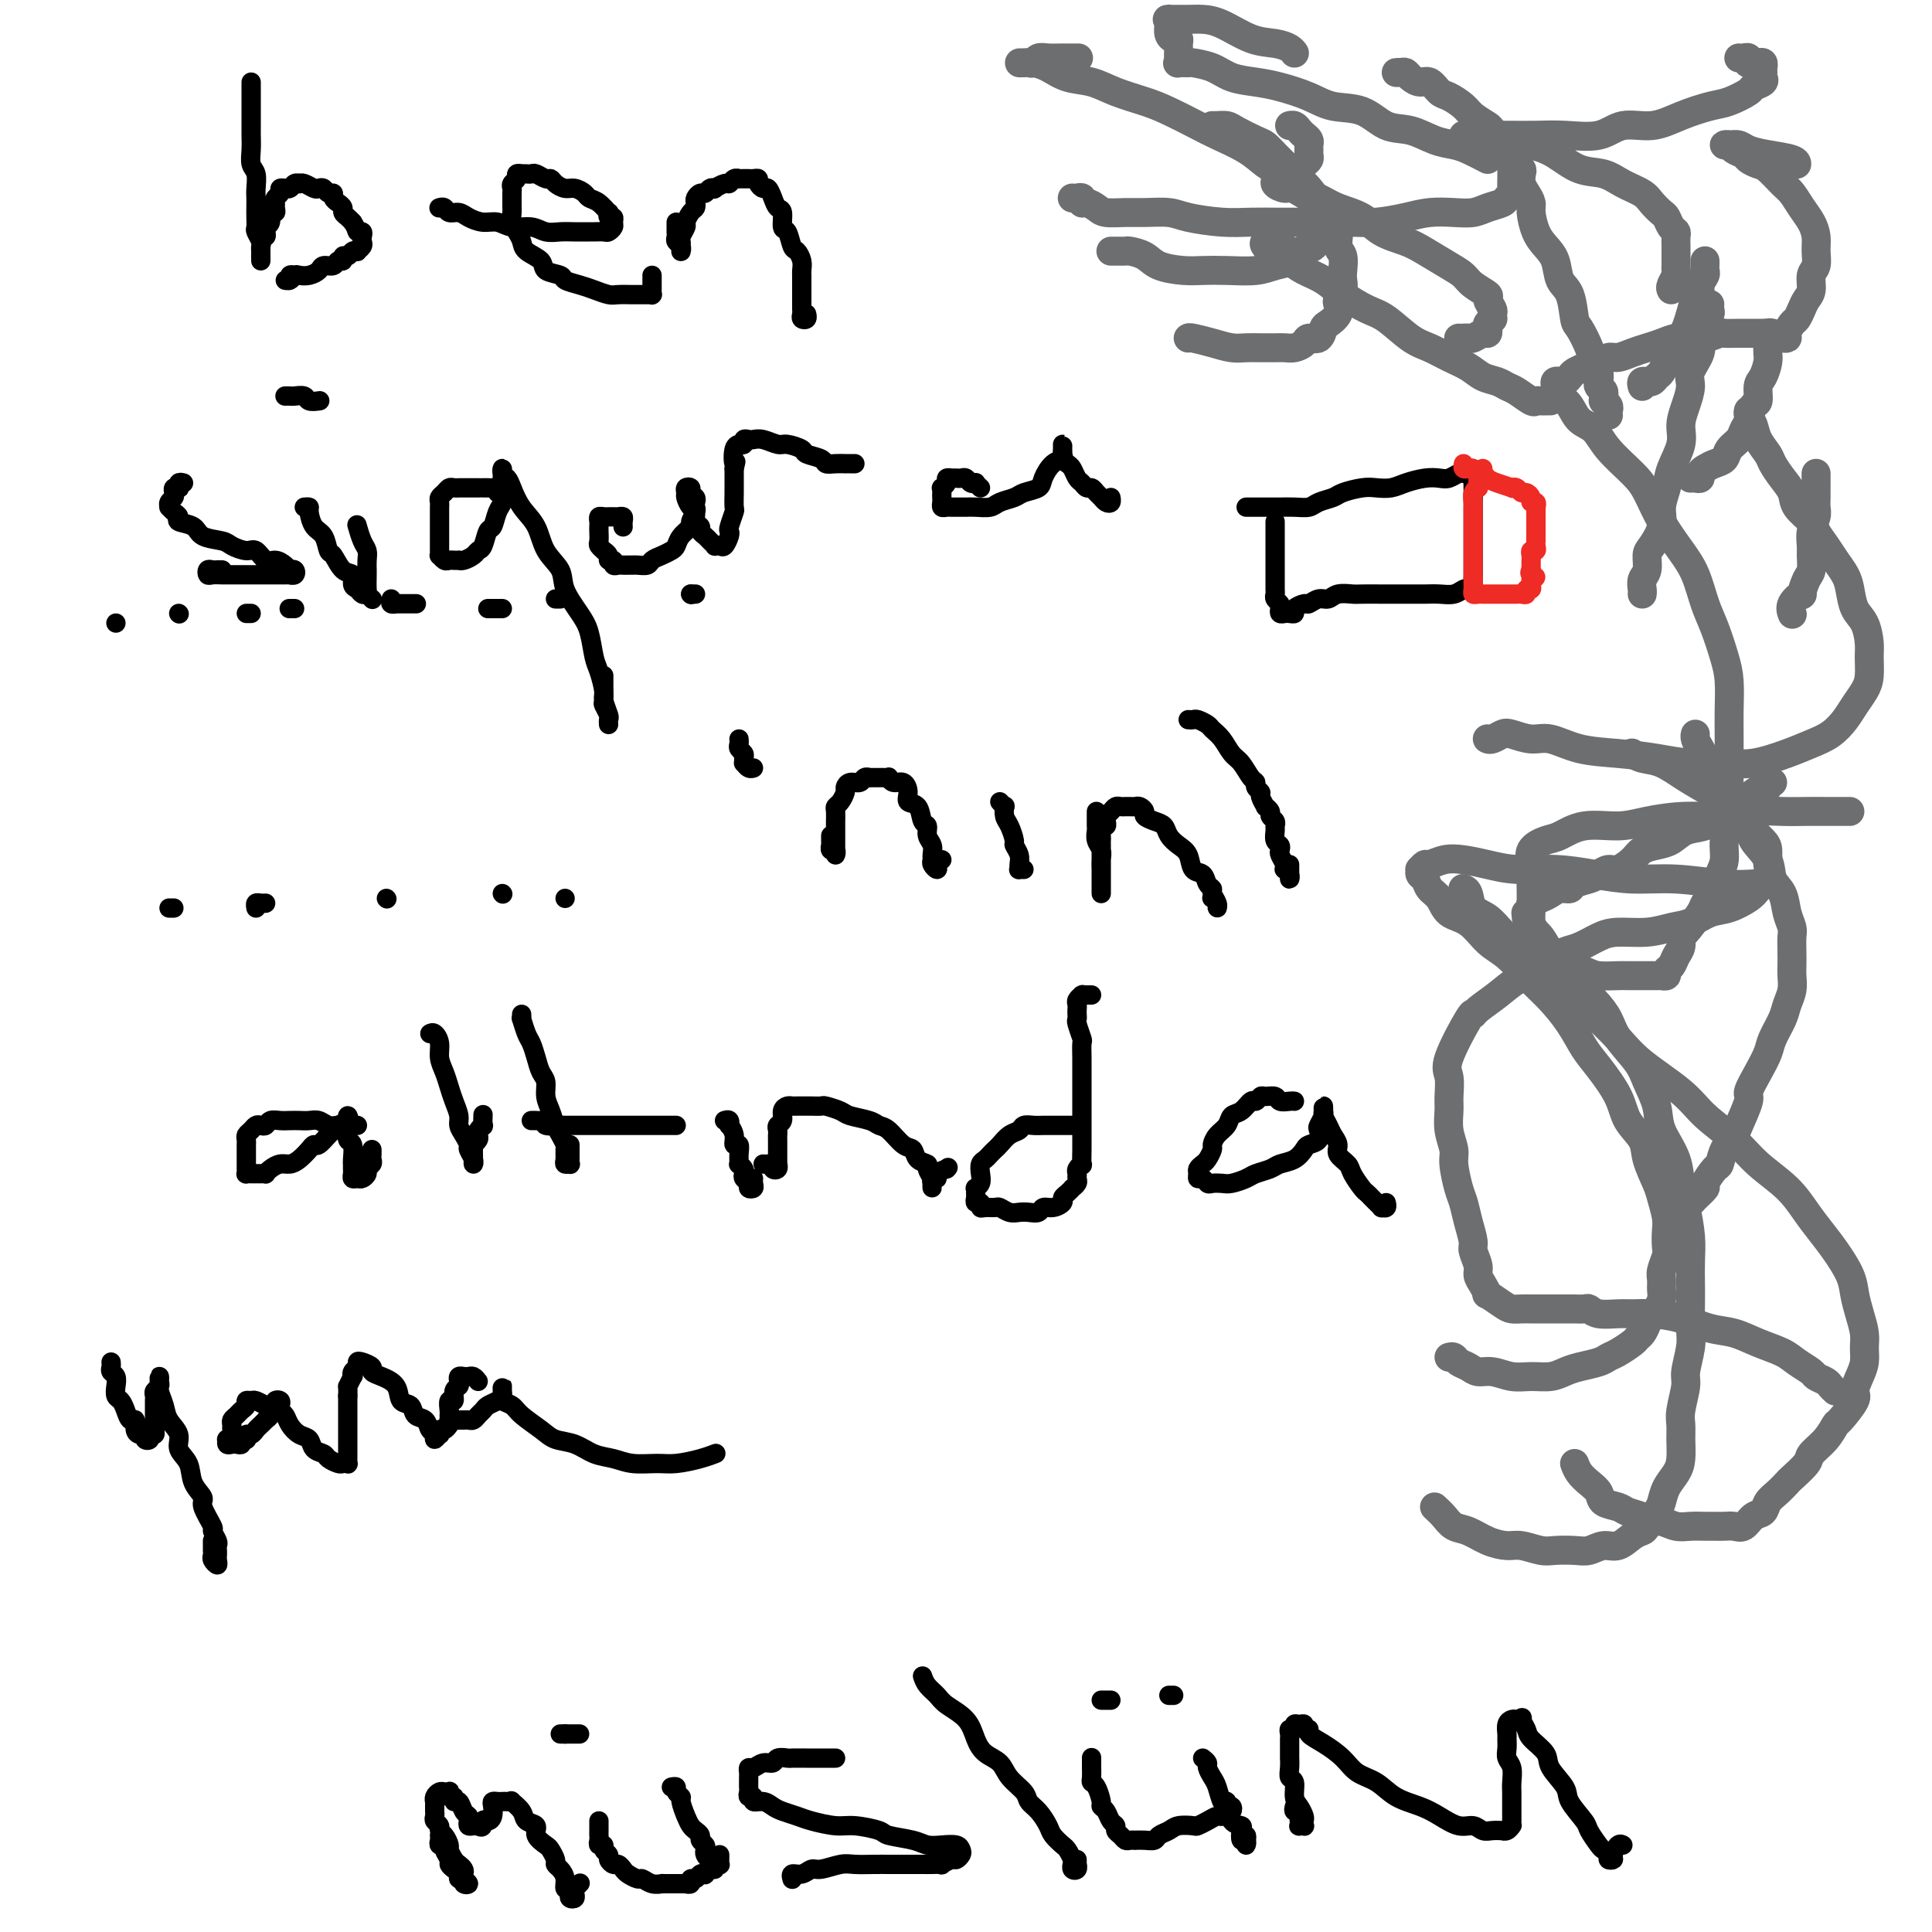 <svg viewBox='0 0 400 400' version='1.1' xmlns='http://www.w3.org/2000/svg' xmlns:xlink='http://www.w3.org/1999/xlink'><g fill='none' stroke='#000000' stroke-width='4' stroke-linecap='round' stroke-linejoin='round'><path d='M91,380c0.033,0.305 0.065,0.610 0,1c-0.065,0.390 -0.228,0.864 0,1c0.228,0.136 0.849,-0.066 1,0c0.151,0.066 -0.166,0.398 0,1c0.166,0.602 0.814,1.472 1,2c0.186,0.528 -0.090,0.715 0,1c0.090,0.285 0.545,0.668 1,1c0.455,0.332 0.911,0.611 1,1c0.089,0.389 -0.190,0.886 0,1c0.190,0.114 0.849,-0.154 1,0c0.151,0.154 -0.208,0.732 0,1c0.208,0.268 0.981,0.226 1,0c0.019,-0.226 -0.716,-0.637 -1,-1c-0.284,-0.363 -0.119,-0.679 0,-1c0.119,-0.321 0.190,-0.648 0,-1c-0.190,-0.352 -0.642,-0.728 -1,-1c-0.358,-0.272 -0.622,-0.440 -1,-1c-0.378,-0.560 -0.871,-1.512 -1,-2c-0.129,-0.488 0.105,-0.512 0,-1c-0.105,-0.488 -0.550,-1.440 -1,-2c-0.450,-0.560 -0.905,-0.727 -1,-1c-0.095,-0.273 0.171,-0.650 0,-1c-0.171,-0.350 -0.778,-0.672 -1,-1c-0.222,-0.328 -0.059,-0.661 0,-1c0.059,-0.339 0.015,-0.682 0,-1c-0.015,-0.318 -0.001,-0.611 0,-1c0.001,-0.389 -0.011,-0.875 0,-1c0.011,-0.125 0.045,0.110 0,0c-0.045,-0.110 -0.169,-0.567 0,-1c0.169,-0.433 0.633,-0.844 1,-1c0.367,-0.156 0.638,-0.057 1,0c0.362,0.057 0.814,0.072 1,0c0.186,-0.072 0.105,-0.231 0,0c-0.105,0.231 -0.236,0.853 0,1c0.236,0.147 0.837,-0.182 1,0c0.163,0.182 -0.114,0.875 0,1c0.114,0.125 0.618,-0.316 1,0c0.382,0.316 0.641,1.391 1,2c0.359,0.609 0.817,0.752 1,1c0.183,0.248 0.090,0.603 0,1c-0.090,0.397 -0.178,0.838 0,1c0.178,0.162 0.622,0.046 1,0c0.378,-0.046 0.689,-0.023 1,0'/><path d='M99,378c1.265,0.848 0.927,-0.533 1,-1c0.073,-0.467 0.559,-0.020 1,0c0.441,0.020 0.839,-0.387 1,-1c0.161,-0.613 0.084,-1.432 0,-2c-0.084,-0.568 -0.176,-0.884 0,-1c0.176,-0.116 0.620,-0.033 1,0c0.380,0.033 0.697,0.014 1,0c0.303,-0.014 0.590,-0.025 1,0c0.410,0.025 0.941,0.086 1,0c0.059,-0.086 -0.354,-0.319 0,0c0.354,0.319 1.475,1.189 2,2c0.525,0.811 0.455,1.564 1,2c0.545,0.436 1.705,0.554 2,1c0.295,0.446 -0.276,1.219 0,2c0.276,0.781 1.397,1.571 2,2c0.603,0.429 0.687,0.499 1,1c0.313,0.501 0.853,1.434 1,2c0.147,0.566 -0.101,0.764 0,1c0.101,0.236 0.549,0.511 1,1c0.451,0.489 0.904,1.192 1,2c0.096,0.808 -0.167,1.720 0,2c0.167,0.280 0.763,-0.071 1,0c0.237,0.071 0.116,0.565 0,1c-0.116,0.435 -0.228,0.811 0,1c0.228,0.189 0.797,0.191 1,0c0.203,-0.191 0.041,-0.573 0,-1c-0.041,-0.427 0.041,-0.898 0,-1c-0.041,-0.102 -0.203,0.165 0,0c0.203,-0.165 0.772,-0.761 1,-1c0.228,-0.239 0.114,-0.119 0,0'/><path d='M124,377c0.000,0.446 0.000,0.893 0,1c-0.000,0.107 -0.001,-0.125 0,0c0.001,0.125 0.004,0.607 0,1c-0.004,0.393 -0.016,0.697 0,1c0.016,0.303 0.061,0.606 0,1c-0.061,0.394 -0.227,0.879 0,1c0.227,0.121 0.849,-0.121 1,0c0.151,0.121 -0.167,0.606 0,1c0.167,0.394 0.818,0.697 1,1c0.182,0.303 -0.107,0.606 0,1c0.107,0.394 0.610,0.880 1,1c0.390,0.120 0.667,-0.127 1,0c0.333,0.127 0.722,0.626 1,1c0.278,0.374 0.446,0.622 1,1c0.554,0.378 1.493,0.886 2,1c0.507,0.114 0.583,-0.166 1,0c0.417,0.166 1.176,0.776 2,1c0.824,0.224 1.712,0.060 2,0c0.288,-0.060 -0.024,-0.016 0,0c0.024,0.016 0.384,0.004 1,0c0.616,-0.004 1.490,0.000 2,0c0.510,-0.000 0.658,-0.004 1,0c0.342,0.004 0.879,0.016 1,0c0.121,-0.016 -0.175,-0.061 0,0c0.175,0.061 0.821,0.226 1,0c0.179,-0.226 -0.111,-0.844 0,-1c0.111,-0.156 0.621,0.150 1,0c0.379,-0.150 0.627,-0.757 1,-1c0.373,-0.243 0.869,-0.121 1,0c0.131,0.121 -0.105,0.243 0,0c0.105,-0.243 0.550,-0.849 1,-1c0.450,-0.151 0.905,0.153 1,0c0.095,-0.153 -0.171,-0.763 0,-1c0.171,-0.237 0.778,-0.102 1,0c0.222,0.102 0.060,0.172 0,0c-0.060,-0.172 -0.016,-0.585 0,-1c0.016,-0.415 0.005,-0.833 0,-1c-0.005,-0.167 -0.002,-0.084 0,0'/><path d='M139,370c0.455,-0.086 0.909,-0.171 1,0c0.091,0.171 -0.183,0.599 0,1c0.183,0.401 0.822,0.776 1,1c0.178,0.224 -0.106,0.298 0,1c0.106,0.702 0.602,2.033 1,3c0.398,0.967 0.699,1.568 1,2c0.301,0.432 0.603,0.693 1,1c0.397,0.307 0.890,0.659 1,1c0.110,0.341 -0.164,0.670 0,1c0.164,0.330 0.766,0.662 1,1c0.234,0.338 0.101,0.683 0,1c-0.101,0.317 -0.171,0.607 0,1c0.171,0.393 0.582,0.889 1,1c0.418,0.111 0.843,-0.162 1,0c0.157,0.162 0.045,0.761 0,1c-0.045,0.239 -0.022,0.120 0,0'/><path d='M116,359c0.417,0.000 0.833,0.000 1,0c0.167,0.000 0.083,0.000 0,0'/><path d='M117,359c0.339,0.000 0.679,0.000 1,0c0.321,0.000 0.625,0.000 1,0c0.375,0.000 0.821,0.000 1,0c0.179,0.000 0.089,0.000 0,0'/><path d='M173,364c-0.334,-0.000 -0.667,-0.000 -1,0c-0.333,0.000 -0.664,0.000 -1,0c-0.336,-0.000 -0.675,-0.000 -1,0c-0.325,0.000 -0.635,0.000 -1,0c-0.365,-0.000 -0.784,-0.001 -1,0c-0.216,0.001 -0.228,0.004 -1,0c-0.772,-0.004 -2.304,-0.016 -3,0c-0.696,0.016 -0.557,0.061 -1,0c-0.443,-0.061 -1.467,-0.227 -2,0c-0.533,0.227 -0.574,0.849 -1,1c-0.426,0.151 -1.239,-0.167 -2,0c-0.761,0.167 -1.472,0.819 -2,1c-0.528,0.181 -0.874,-0.110 -1,0c-0.126,0.110 -0.034,0.621 0,1c0.034,0.379 0.009,0.626 0,1c-0.009,0.374 -0.004,0.875 0,1c0.004,0.125 0.005,-0.125 0,0c-0.005,0.125 -0.017,0.626 0,1c0.017,0.374 0.063,0.621 0,1c-0.063,0.379 -0.235,0.889 0,1c0.235,0.111 0.877,-0.178 1,0c0.123,0.178 -0.273,0.821 0,1c0.273,0.179 1.215,-0.107 2,0c0.785,0.107 1.414,0.607 2,1c0.586,0.393 1.130,0.679 2,1c0.870,0.321 2.065,0.677 3,1c0.935,0.323 1.609,0.611 3,1c1.391,0.389 3.499,0.877 5,1c1.501,0.123 2.393,-0.121 4,0c1.607,0.121 3.928,0.607 5,1c1.072,0.393 0.896,0.693 2,1c1.104,0.307 3.486,0.621 5,1c1.514,0.379 2.158,0.822 3,1c0.842,0.178 1.883,0.090 3,0c1.117,-0.090 2.312,-0.183 3,0c0.688,0.183 0.870,0.641 1,1c0.130,0.359 0.208,0.618 0,1c-0.208,0.382 -0.703,0.887 -1,1c-0.297,0.113 -0.397,-0.166 -1,0c-0.603,0.166 -1.707,0.776 -2,1c-0.293,0.224 0.227,0.060 0,0c-0.227,-0.060 -1.201,-0.016 -2,0c-0.799,0.016 -1.423,0.004 -2,0c-0.577,-0.004 -1.106,-0.001 -2,0c-0.894,0.001 -2.152,-0.001 -3,0c-0.848,0.001 -1.284,0.004 -2,0c-0.716,-0.004 -1.711,-0.016 -3,0c-1.289,0.016 -2.873,0.061 -4,0c-1.127,-0.061 -1.798,-0.228 -3,0c-1.202,0.228 -2.935,0.849 -4,1c-1.065,0.151 -1.462,-0.170 -2,0c-0.538,0.170 -1.216,0.831 -2,1c-0.784,0.169 -1.674,-0.155 -2,0c-0.326,0.155 -0.087,0.787 0,1c0.087,0.213 0.023,0.005 0,0c-0.023,-0.005 -0.006,0.191 0,0c0.006,-0.191 0.002,-0.769 0,-1c-0.002,-0.231 -0.001,-0.116 0,0'/><path d='M191,347c0.228,0.662 0.456,1.325 1,2c0.544,0.675 1.405,1.364 2,2c0.595,0.636 0.926,1.219 2,2c1.074,0.781 2.891,1.759 4,3c1.109,1.241 1.509,2.745 2,4c0.491,1.255 1.072,2.262 2,3c0.928,0.738 2.202,1.208 3,2c0.798,0.792 1.121,1.907 2,3c0.879,1.093 2.314,2.165 3,3c0.686,0.835 0.621,1.432 1,2c0.379,0.568 1.200,1.107 2,2c0.800,0.893 1.577,2.141 2,3c0.423,0.859 0.491,1.330 1,2c0.509,0.670 1.457,1.537 2,2c0.543,0.463 0.680,0.520 1,1c0.320,0.480 0.821,1.384 1,2c0.179,0.616 0.034,0.946 0,1c-0.034,0.054 0.044,-0.167 0,0c-0.044,0.167 -0.208,0.720 0,1c0.208,0.280 0.788,0.285 1,0c0.212,-0.285 0.057,-0.860 0,-1c-0.057,-0.140 -0.015,0.155 0,0c0.015,-0.155 0.004,-0.758 0,-1c-0.004,-0.242 -0.002,-0.121 0,0'/><path d='M226,364c-0.000,-0.097 -0.001,-0.194 0,0c0.001,0.194 0.003,0.680 0,1c-0.003,0.320 -0.011,0.474 0,1c0.011,0.526 0.041,1.422 0,2c-0.041,0.578 -0.151,0.836 0,1c0.151,0.164 0.565,0.233 1,1c0.435,0.767 0.891,2.233 1,3c0.109,0.767 -0.129,0.835 0,1c0.129,0.165 0.626,0.425 1,1c0.374,0.575 0.625,1.464 1,2c0.375,0.536 0.874,0.718 1,1c0.126,0.282 -0.120,0.664 0,1c0.120,0.336 0.605,0.626 1,1c0.395,0.374 0.700,0.832 1,1c0.300,0.168 0.595,0.046 1,0c0.405,-0.046 0.920,-0.015 1,0c0.080,0.015 -0.273,0.015 0,0c0.273,-0.015 1.174,-0.046 2,0c0.826,0.046 1.577,0.170 2,0c0.423,-0.170 0.518,-0.633 1,-1c0.482,-0.367 1.350,-0.637 2,-1c0.650,-0.363 1.081,-0.819 2,-1c0.919,-0.181 2.326,-0.086 3,0c0.674,0.086 0.614,0.163 1,0c0.386,-0.163 1.217,-0.564 2,-1c0.783,-0.436 1.517,-0.905 2,-1c0.483,-0.095 0.714,0.186 1,0c0.286,-0.186 0.628,-0.838 1,-1c0.372,-0.162 0.776,0.167 1,0c0.224,-0.167 0.270,-0.829 0,-1c-0.270,-0.171 -0.856,0.150 -1,0c-0.144,-0.150 0.154,-0.771 0,-1c-0.154,-0.229 -0.758,-0.065 -1,0c-0.242,0.065 -0.121,0.033 0,0'/><path d='M249,364c0.447,0.360 0.893,0.720 1,1c0.107,0.280 -0.126,0.479 0,1c0.126,0.521 0.610,1.366 1,2c0.390,0.634 0.686,1.059 1,2c0.314,0.941 0.645,2.397 1,3c0.355,0.603 0.735,0.351 1,1c0.265,0.649 0.414,2.197 1,3c0.586,0.803 1.607,0.861 2,1c0.393,0.139 0.158,0.360 0,1c-0.158,0.640 -0.237,1.698 0,2c0.237,0.302 0.792,-0.154 1,0c0.208,0.154 0.070,0.917 0,1c-0.070,0.083 -0.070,-0.514 0,-1c0.070,-0.486 0.211,-0.862 0,-1c-0.211,-0.138 -0.775,-0.040 -1,0c-0.225,0.040 -0.113,0.020 0,0'/><path d='M228,352c0.311,0.000 0.622,0.000 1,0c0.378,0.000 0.822,0.000 1,0c0.178,0.000 0.089,0.000 0,0'/><path d='M242,351c0.417,0.000 0.833,0.000 1,0c0.167,0.000 0.083,0.000 0,0'/><path d='M268,374c-0.113,0.447 -0.226,0.894 0,1c0.226,0.106 0.792,-0.129 1,0c0.208,0.129 0.060,0.623 0,1c-0.060,0.377 -0.030,0.638 0,1c0.030,0.362 0.060,0.826 0,1c-0.060,0.174 -0.212,0.059 0,0c0.212,-0.059 0.786,-0.060 1,0c0.214,0.060 0.067,0.183 0,0c-0.067,-0.183 -0.056,-0.673 0,-1c0.056,-0.327 0.155,-0.493 0,-1c-0.155,-0.507 -0.563,-1.357 -1,-2c-0.437,-0.643 -0.902,-1.080 -1,-2c-0.098,-0.920 0.170,-2.322 0,-3c-0.170,-0.678 -0.778,-0.633 -1,-1c-0.222,-0.367 -0.060,-1.145 0,-2c0.060,-0.855 0.016,-1.788 0,-2c-0.016,-0.212 -0.004,0.298 0,0c0.004,-0.298 0.001,-1.403 0,-2c-0.001,-0.597 -0.001,-0.686 0,-1c0.001,-0.314 0.004,-0.854 0,-1c-0.004,-0.146 -0.016,0.101 0,0c0.016,-0.101 0.060,-0.548 0,-1c-0.060,-0.452 -0.222,-0.907 0,-1c0.222,-0.093 0.829,0.175 1,0c0.171,-0.175 -0.093,-0.794 0,-1c0.093,-0.206 0.545,-0.000 1,0c0.455,0.000 0.914,-0.205 1,0c0.086,0.205 -0.203,0.820 0,1c0.203,0.180 0.896,-0.075 1,0c0.104,0.075 -0.380,0.480 0,1c0.380,0.520 1.626,1.154 3,2c1.374,0.846 2.878,1.903 4,3c1.122,1.097 1.864,2.233 3,3c1.136,0.767 2.667,1.166 4,2c1.333,0.834 2.468,2.103 4,3c1.532,0.897 3.460,1.421 5,2c1.540,0.579 2.691,1.213 4,2c1.309,0.787 2.775,1.728 4,2c1.225,0.272 2.208,-0.123 3,0c0.792,0.123 1.392,0.766 2,1c0.608,0.234 1.224,0.059 2,0c0.776,-0.059 1.710,-0.002 2,0c0.290,0.002 -0.066,-0.052 0,0c0.066,0.052 0.554,0.211 1,0c0.446,-0.211 0.852,-0.791 1,-1c0.148,-0.209 0.039,-0.047 0,0c-0.039,0.047 -0.010,-0.022 0,-1c0.010,-0.978 -0.001,-2.867 0,-4c0.001,-1.133 0.014,-1.511 0,-2c-0.014,-0.489 -0.056,-1.091 0,-2c0.056,-0.909 0.212,-2.126 0,-3c-0.212,-0.874 -0.790,-1.403 -1,-2c-0.210,-0.597 -0.053,-1.260 0,-2c0.053,-0.740 0.003,-1.557 0,-2c-0.003,-0.443 0.041,-0.511 0,-1c-0.041,-0.489 -0.166,-1.399 0,-2c0.166,-0.601 0.621,-0.893 1,-1c0.379,-0.107 0.680,-0.031 1,0c0.320,0.031 0.660,0.015 1,0'/><path d='M315,356c0.407,-0.564 -0.076,-0.473 0,0c0.076,0.473 0.711,1.327 1,2c0.289,0.673 0.232,1.165 1,2c0.768,0.835 2.360,2.013 3,3c0.640,0.987 0.327,1.782 1,3c0.673,1.218 2.331,2.859 3,4c0.669,1.141 0.350,1.783 1,3c0.650,1.217 2.269,3.008 3,4c0.731,0.992 0.573,1.183 1,2c0.427,0.817 1.439,2.258 2,3c0.561,0.742 0.671,0.786 1,1c0.329,0.214 0.875,0.600 1,1c0.125,0.400 -0.173,0.815 0,1c0.173,0.185 0.817,0.141 1,0c0.183,-0.141 -0.095,-0.378 0,-1c0.095,-0.622 0.564,-1.629 1,-2c0.436,-0.371 0.839,-0.106 1,0c0.161,0.106 0.081,0.053 0,0'/><path d='M52,17c-0.000,0.327 -0.000,0.654 0,1c0.000,0.346 0.000,0.712 0,1c-0.000,0.288 -0.000,0.499 0,1c0.000,0.501 0.000,1.292 0,2c-0.000,0.708 -0.001,1.334 0,2c0.001,0.666 0.004,1.370 0,2c-0.004,0.630 -0.015,1.184 0,2c0.015,0.816 0.057,1.895 0,3c-0.057,1.105 -0.211,2.235 0,3c0.211,0.765 0.789,1.163 1,2c0.211,0.837 0.057,2.112 0,3c-0.057,0.888 -0.016,1.389 0,2c0.016,0.611 0.008,1.333 0,2c-0.008,0.667 -0.016,1.278 0,2c0.016,0.722 0.057,1.556 0,2c-0.057,0.444 -0.211,0.500 0,1c0.211,0.500 0.789,1.445 1,2c0.211,0.555 0.057,0.720 0,1c-0.057,0.280 -0.015,0.673 0,1c0.015,0.327 0.004,0.586 0,1c-0.004,0.414 -0.001,0.984 0,1c0.001,0.016 0.001,-0.520 0,-1c-0.001,-0.480 -0.001,-0.903 0,-1c0.001,-0.097 0.004,0.132 0,0c-0.004,-0.132 -0.015,-0.627 0,-1c0.015,-0.373 0.055,-0.625 0,-1c-0.055,-0.375 -0.207,-0.873 0,-1c0.207,-0.127 0.772,0.116 1,0c0.228,-0.116 0.117,-0.591 0,-1c-0.117,-0.409 -0.242,-0.754 0,-1c0.242,-0.246 0.850,-0.395 1,-1c0.150,-0.605 -0.157,-1.668 0,-2c0.157,-0.332 0.778,0.066 1,0c0.222,-0.066 0.044,-0.596 0,-1c-0.044,-0.404 0.045,-0.683 0,-1c-0.045,-0.317 -0.223,-0.674 0,-1c0.223,-0.326 0.847,-0.622 1,-1c0.153,-0.378 -0.167,-0.837 0,-1c0.167,-0.163 0.819,-0.030 1,0c0.181,0.030 -0.110,-0.044 0,0c0.110,0.044 0.620,0.207 1,0c0.380,-0.207 0.630,-0.784 1,-1c0.370,-0.216 0.858,-0.072 1,0c0.142,0.072 -0.064,0.071 0,0c0.064,-0.071 0.398,-0.211 1,0c0.602,0.211 1.472,0.774 2,1c0.528,0.226 0.715,0.116 1,0c0.285,-0.116 0.667,-0.238 1,0c0.333,0.238 0.615,0.837 1,1c0.385,0.163 0.873,-0.111 1,0c0.127,0.111 -0.107,0.607 0,1c0.107,0.393 0.553,0.683 1,1c0.447,0.317 0.893,0.662 1,1c0.107,0.338 -0.125,0.668 0,1c0.125,0.332 0.607,0.666 1,1c0.393,0.334 0.696,0.667 1,1'/><path d='M73,46c0.940,1.394 0.789,1.879 1,2c0.211,0.121 0.785,-0.122 1,0c0.215,0.122 0.073,0.607 0,1c-0.073,0.393 -0.075,0.693 0,1c0.075,0.307 0.228,0.622 0,1c-0.228,0.378 -0.836,0.818 -1,1c-0.164,0.182 0.114,0.105 0,0c-0.114,-0.105 -0.622,-0.240 -1,0c-0.378,0.240 -0.625,0.853 -1,1c-0.375,0.147 -0.878,-0.172 -1,0c-0.122,0.172 0.137,0.833 0,1c-0.137,0.167 -0.669,-0.162 -1,0c-0.331,0.162 -0.459,0.814 -1,1c-0.541,0.186 -1.493,-0.095 -2,0c-0.507,0.095 -0.569,0.565 -1,1c-0.431,0.435 -1.231,0.834 -2,1c-0.769,0.166 -1.509,0.098 -2,0c-0.491,-0.098 -0.735,-0.226 -1,0c-0.265,0.226 -0.551,0.807 -1,1c-0.449,0.193 -1.062,-0.001 -1,0c0.062,0.001 0.800,0.196 1,0c0.200,-0.196 -0.139,-0.784 0,-1c0.139,-0.216 0.754,-0.062 1,0c0.246,0.062 0.123,0.031 0,0'/><path d='M91,43c-0.096,0.032 -0.192,0.064 0,0c0.192,-0.064 0.673,-0.223 1,0c0.327,0.223 0.499,0.829 1,1c0.501,0.171 1.329,-0.094 2,0c0.671,0.094 1.184,0.546 2,1c0.816,0.454 1.937,0.910 3,1c1.063,0.090 2.070,-0.186 3,0c0.930,0.186 1.785,0.834 3,1c1.215,0.166 2.792,-0.152 4,0c1.208,0.152 2.049,0.773 3,1c0.951,0.227 2.013,0.061 3,0c0.987,-0.061 1.899,-0.015 3,0c1.101,0.015 2.390,0.001 3,0c0.610,-0.001 0.541,0.011 1,0c0.459,-0.011 1.444,-0.046 2,0c0.556,0.046 0.681,0.171 1,0c0.319,-0.171 0.831,-0.639 1,-1c0.169,-0.361 -0.006,-0.617 0,-1c0.006,-0.383 0.192,-0.894 0,-1c-0.192,-0.106 -0.762,0.193 -1,0c-0.238,-0.193 -0.143,-0.877 0,-1c0.143,-0.123 0.334,0.317 0,0c-0.334,-0.317 -1.191,-1.391 -2,-2c-0.809,-0.609 -1.568,-0.754 -2,-1c-0.432,-0.246 -0.536,-0.592 -1,-1c-0.464,-0.408 -1.289,-0.879 -2,-1c-0.711,-0.121 -1.307,0.107 -2,0c-0.693,-0.107 -1.481,-0.551 -2,-1c-0.519,-0.449 -0.769,-0.905 -1,-1c-0.231,-0.095 -0.444,0.171 -1,0c-0.556,-0.171 -1.454,-0.778 -2,-1c-0.546,-0.222 -0.739,-0.060 -1,0c-0.261,0.060 -0.591,0.019 -1,0c-0.409,-0.019 -0.898,-0.016 -1,0c-0.102,0.016 0.183,0.046 0,0c-0.183,-0.046 -0.834,-0.168 -1,0c-0.166,0.168 0.152,0.626 0,1c-0.152,0.374 -0.773,0.664 -1,1c-0.227,0.336 -0.061,0.719 0,1c0.061,0.281 0.016,0.459 0,1c-0.016,0.541 -0.001,1.443 0,2c0.001,0.557 -0.010,0.768 0,1c0.010,0.232 0.042,0.485 0,1c-0.042,0.515 -0.158,1.293 0,2c0.158,0.707 0.589,1.345 1,2c0.411,0.655 0.800,1.327 1,2c0.200,0.673 0.209,1.346 1,2c0.791,0.654 2.365,1.289 3,2c0.635,0.711 0.333,1.500 1,2c0.667,0.500 2.304,0.712 3,1c0.696,0.288 0.450,0.651 1,1c0.550,0.349 1.894,0.682 3,1c1.106,0.318 1.974,0.621 3,1c1.026,0.379 2.211,0.834 3,1c0.789,0.166 1.182,0.045 2,0c0.818,-0.045 2.062,-0.012 3,0c0.938,0.012 1.572,0.004 2,0c0.428,-0.004 0.651,-0.004 1,0c0.349,0.004 0.826,0.012 1,0c0.174,-0.012 0.047,-0.045 0,0c-0.047,0.045 -0.013,0.166 0,0c0.013,-0.166 0.003,-0.619 0,-1c-0.003,-0.381 -0.001,-0.690 0,-1c0.001,-0.310 0.000,-0.622 0,-1c-0.000,-0.378 -0.000,-0.822 0,-1c0.000,-0.178 0.000,-0.089 0,0'/><path d='M140,46c0.002,0.869 0.004,1.738 0,2c-0.004,0.262 -0.015,-0.084 0,0c0.015,0.084 0.057,0.597 0,1c-0.057,0.403 -0.211,0.697 0,1c0.211,0.303 0.789,0.614 1,1c0.211,0.386 0.057,0.846 0,1c-0.057,0.154 -0.016,0.001 0,0c0.016,-0.001 0.008,0.150 0,0c-0.008,-0.150 -0.017,-0.603 0,-1c0.017,-0.397 0.060,-0.740 0,-1c-0.060,-0.260 -0.223,-0.437 0,-1c0.223,-0.563 0.830,-1.513 1,-2c0.170,-0.487 -0.099,-0.511 0,-1c0.099,-0.489 0.565,-1.441 1,-2c0.435,-0.559 0.837,-0.723 1,-1c0.163,-0.277 0.085,-0.666 0,-1c-0.085,-0.334 -0.176,-0.612 0,-1c0.176,-0.388 0.620,-0.888 1,-1c0.380,-0.112 0.697,0.162 1,0c0.303,-0.162 0.592,-0.760 1,-1c0.408,-0.240 0.935,-0.121 1,0c0.065,0.121 -0.332,0.243 0,0c0.332,-0.243 1.395,-0.850 2,-1c0.605,-0.150 0.754,0.156 1,0c0.246,-0.156 0.591,-0.774 1,-1c0.409,-0.226 0.883,-0.060 1,0c0.117,0.060 -0.122,0.015 0,0c0.122,-0.015 0.606,-0.001 1,0c0.394,0.001 0.697,-0.010 1,0c0.303,0.010 0.606,0.040 1,0c0.394,-0.040 0.879,-0.149 1,0c0.121,0.149 -0.123,0.555 0,1c0.123,0.445 0.611,0.929 1,1c0.389,0.071 0.678,-0.271 1,0c0.322,0.271 0.678,1.156 1,2c0.322,0.844 0.611,1.649 1,2c0.389,0.351 0.877,0.250 1,1c0.123,0.750 -0.121,2.350 0,3c0.121,0.650 0.607,0.348 1,1c0.393,0.652 0.694,2.256 1,3c0.306,0.744 0.618,0.628 1,1c0.382,0.372 0.834,1.231 1,2c0.166,0.769 0.044,1.449 0,2c-0.044,0.551 -0.012,0.975 0,1c0.012,0.025 0.003,-0.349 0,0c-0.003,0.349 -0.001,1.421 0,2c0.001,0.579 0.000,0.666 0,1c-0.000,0.334 0.000,0.915 0,1c-0.000,0.085 -0.001,-0.328 0,0c0.001,0.328 0.004,1.395 0,2c-0.004,0.605 -0.015,0.747 0,1c0.015,0.253 0.057,0.618 0,1c-0.057,0.382 -0.211,0.783 0,1c0.211,0.217 0.788,0.251 1,0c0.212,-0.251 0.061,-0.786 0,-1c-0.061,-0.214 -0.030,-0.107 0,0'/><path d='M24,129c0.000,0.000 0.000,0.000 0,0c0.000,0.000 0.000,0.000 0,0'/><path d='M37,127c0.000,0.000 0.100,0.100 0.1,0.1'/><path d='M51,127c0.417,0.000 0.833,0.000 1,0c0.167,0.000 0.083,0.000 0,0'/><path d='M60,126c-0.111,0.000 -0.222,0.000 0,0c0.222,0.000 0.778,0.000 1,0c0.222,0.000 0.111,0.000 0,0'/><path d='M77,124c0.000,0.000 0.100,0.100 0.1,0.1'/><path d='M81,124c-0.120,0.423 -0.241,0.845 0,1c0.241,0.155 0.842,0.041 1,0c0.158,-0.041 -0.129,-0.011 0,0c0.129,0.011 0.674,0.003 1,0c0.326,-0.003 0.434,-0.001 1,0c0.566,0.001 1.590,0.000 2,0c0.410,-0.000 0.205,-0.000 0,0'/><path d='M101,126c0.340,0.000 0.679,0.000 1,0c0.321,0.000 0.622,0.000 1,0c0.378,0.000 0.833,0.000 1,0c0.167,0.000 0.048,0.000 0,0c-0.048,-0.000 -0.024,0.000 0,0'/><path d='M115,124c0.417,0.000 0.833,0.000 1,0c0.167,0.000 0.083,0.000 0,0'/><path d='M143,123c0.000,0.000 0.100,0.100 0.1,0.1'/><path d='M143,123c0.417,0.000 0.833,0.000 1,0c0.167,0.000 0.083,0.000 0,0'/><path d='M38,100c-0.415,-0.112 -0.829,-0.223 -1,0c-0.171,0.223 -0.097,0.781 0,1c0.097,0.219 0.218,0.100 0,0c-0.218,-0.100 -0.776,-0.180 -1,0c-0.224,0.180 -0.113,0.622 0,1c0.113,0.378 0.229,0.693 0,1c-0.229,0.307 -0.803,0.607 -1,1c-0.197,0.393 -0.017,0.879 0,1c0.017,0.121 -0.129,-0.123 0,0c0.129,0.123 0.532,0.614 1,1c0.468,0.386 1.001,0.667 1,1c-0.001,0.333 -0.535,0.719 0,1c0.535,0.281 2.139,0.458 3,1c0.861,0.542 0.979,1.450 2,2c1.021,0.550 2.945,0.744 4,1c1.055,0.256 1.241,0.576 2,1c0.759,0.424 2.091,0.954 3,1c0.909,0.046 1.396,-0.390 2,0c0.604,0.390 1.325,1.607 2,2c0.675,0.393 1.304,-0.038 2,0c0.696,0.038 1.458,0.545 2,1c0.542,0.455 0.864,0.858 1,1c0.136,0.142 0.085,0.024 0,0c-0.085,-0.024 -0.204,0.046 0,0c0.204,-0.046 0.731,-0.209 1,0c0.269,0.209 0.282,0.788 0,1c-0.282,0.212 -0.857,0.057 -1,0c-0.143,-0.057 0.145,-0.015 0,0c-0.145,0.015 -0.724,0.004 -1,0c-0.276,-0.004 -0.248,-0.001 -1,0c-0.752,0.001 -2.285,0.000 -3,0c-0.715,-0.000 -0.614,-0.000 -1,0c-0.386,0.000 -1.259,-0.000 -2,0c-0.741,0.000 -1.351,0.001 -2,0c-0.649,-0.001 -1.338,-0.004 -2,0c-0.662,0.004 -1.299,0.015 -2,0c-0.701,-0.015 -1.467,-0.057 -2,0c-0.533,0.057 -0.833,0.211 -1,0c-0.167,-0.211 -0.202,-0.789 0,-1c0.202,-0.211 0.642,-0.057 1,0c0.358,0.057 0.635,0.015 1,0c0.365,-0.015 0.819,-0.004 1,0c0.181,0.004 0.091,0.002 0,0'/><path d='M63,105c0.439,-0.032 0.877,-0.064 1,0c0.123,0.064 -0.070,0.225 0,1c0.070,0.775 0.402,2.166 1,3c0.598,0.834 1.460,1.111 2,2c0.540,0.889 0.757,2.389 1,3c0.243,0.611 0.513,0.335 1,1c0.487,0.665 1.191,2.273 2,3c0.809,0.727 1.723,0.573 2,1c0.277,0.427 -0.083,1.434 0,2c0.083,0.566 0.611,0.691 1,1c0.389,0.309 0.640,0.802 1,1c0.360,0.198 0.828,0.100 1,0c0.172,-0.100 0.047,-0.201 0,-1c-0.047,-0.799 -0.015,-2.296 0,-3c0.015,-0.704 0.014,-0.617 0,-1c-0.014,-0.383 -0.043,-1.238 0,-2c0.043,-0.762 0.156,-1.431 0,-2c-0.156,-0.569 -0.580,-1.038 -1,-2c-0.420,-0.962 -0.834,-2.418 -1,-3c-0.166,-0.582 -0.083,-0.291 0,0'/><path d='M59,82c0.366,-0.008 0.732,-0.016 1,0c0.268,0.016 0.436,0.057 1,0c0.564,-0.057 1.522,-0.211 2,0c0.478,0.211 0.475,0.788 1,1c0.525,0.212 1.579,0.061 2,0c0.421,-0.061 0.211,-0.030 0,0'/><path d='M104,102c-0.447,0.113 -0.894,0.226 -1,0c-0.106,-0.226 0.130,-0.793 0,-1c-0.130,-0.207 -0.624,-0.056 -1,0c-0.376,0.056 -0.633,0.015 -1,0c-0.367,-0.015 -0.844,-0.004 -1,0c-0.156,0.004 0.008,0.001 0,0c-0.008,-0.001 -0.187,-0.001 -1,0c-0.813,0.001 -2.259,0.003 -3,0c-0.741,-0.003 -0.777,-0.012 -1,0c-0.223,0.012 -0.634,0.045 -1,0c-0.366,-0.045 -0.686,-0.167 -1,0c-0.314,0.167 -0.620,0.625 -1,1c-0.380,0.375 -0.834,0.669 -1,1c-0.166,0.331 -0.045,0.700 0,1c0.045,0.300 0.012,0.531 0,1c-0.012,0.469 -0.003,1.176 0,2c0.003,0.824 0.001,1.766 0,2c-0.001,0.234 -0.000,-0.240 0,0c0.000,0.240 0.000,1.193 0,2c-0.000,0.807 -0.001,1.469 0,2c0.001,0.531 0.003,0.931 0,1c-0.003,0.069 -0.012,-0.192 0,0c0.012,0.192 0.044,0.836 0,1c-0.044,0.164 -0.166,-0.152 0,0c0.166,0.152 0.618,0.773 1,1c0.382,0.227 0.693,0.062 1,0c0.307,-0.062 0.611,-0.019 1,0c0.389,0.019 0.864,0.016 1,0c0.136,-0.016 -0.066,-0.044 0,0c0.066,0.044 0.399,0.158 1,0c0.601,-0.158 1.471,-0.590 2,-1c0.529,-0.410 0.719,-0.799 1,-1c0.281,-0.201 0.653,-0.213 1,-1c0.347,-0.787 0.667,-2.347 1,-3c0.333,-0.653 0.678,-0.397 1,-1c0.322,-0.603 0.622,-2.063 1,-3c0.378,-0.937 0.833,-1.350 1,-2c0.167,-0.650 0.045,-1.538 0,-2c-0.045,-0.462 -0.013,-0.499 0,-1c0.013,-0.501 0.007,-1.466 0,-2c-0.007,-0.534 -0.013,-0.636 0,-1c0.013,-0.364 0.047,-0.989 0,-1c-0.047,-0.011 -0.174,0.593 0,1c0.174,0.407 0.650,0.618 1,1c0.350,0.382 0.574,0.934 1,2c0.426,1.066 1.054,2.647 2,4c0.946,1.353 2.210,2.480 3,4c0.790,1.520 1.104,3.433 2,5c0.896,1.567 2.373,2.787 3,4c0.627,1.213 0.405,2.420 1,4c0.595,1.580 2.006,3.533 3,5c0.994,1.467 1.572,2.446 2,4c0.428,1.554 0.707,3.681 1,5c0.293,1.319 0.600,1.830 1,3c0.400,1.170 0.892,2.998 1,4c0.108,1.002 -0.167,1.179 0,2c0.167,0.821 0.778,2.285 1,3c0.222,0.715 0.056,0.682 0,1c-0.056,0.318 -0.001,0.988 0,1c0.001,0.012 -0.052,-0.633 0,-1c0.052,-0.367 0.210,-0.456 0,-1c-0.210,-0.544 -0.788,-1.544 -1,-2c-0.212,-0.456 -0.057,-0.370 0,-1c0.057,-0.630 0.015,-1.977 0,-3c-0.015,-1.023 -0.004,-1.721 0,-2c0.004,-0.279 0.002,-0.140 0,0'/><path d='M129,109c0.007,0.083 0.013,0.166 0,0c-0.013,-0.166 -0.046,-0.580 0,-1c0.046,-0.420 0.171,-0.845 0,-1c-0.171,-0.155 -0.637,-0.041 -1,0c-0.363,0.041 -0.623,0.010 -1,0c-0.377,-0.010 -0.872,0.000 -1,0c-0.128,-0.000 0.109,-0.011 0,0c-0.109,0.011 -0.565,0.043 -1,0c-0.435,-0.043 -0.848,-0.162 -1,0c-0.152,0.162 -0.042,0.607 0,1c0.042,0.393 0.015,0.736 0,1c-0.015,0.264 -0.019,0.448 0,1c0.019,0.552 0.062,1.471 0,2c-0.062,0.529 -0.228,0.668 0,1c0.228,0.332 0.850,0.859 1,1c0.150,0.141 -0.171,-0.102 0,0c0.171,0.102 0.833,0.549 1,1c0.167,0.451 -0.163,0.905 0,1c0.163,0.095 0.817,-0.171 1,0c0.183,0.171 -0.105,0.778 0,1c0.105,0.222 0.602,0.060 1,0c0.398,-0.060 0.697,-0.016 1,0c0.303,0.016 0.610,0.005 1,0c0.390,-0.005 0.863,-0.004 1,0c0.137,0.004 -0.063,0.012 0,0c0.063,-0.012 0.388,-0.045 1,0c0.612,0.045 1.512,0.167 2,0c0.488,-0.167 0.563,-0.625 1,-1c0.437,-0.375 1.235,-0.668 2,-1c0.765,-0.332 1.496,-0.704 2,-1c0.504,-0.296 0.780,-0.517 1,-1c0.220,-0.483 0.385,-1.229 1,-2c0.615,-0.771 1.681,-1.569 2,-2c0.319,-0.431 -0.110,-0.497 0,-1c0.110,-0.503 0.757,-1.444 1,-2c0.243,-0.556 0.080,-0.727 0,-1c-0.080,-0.273 -0.078,-0.648 0,-1c0.078,-0.352 0.231,-0.679 0,-1c-0.231,-0.321 -0.847,-0.634 -1,-1c-0.153,-0.366 0.158,-0.785 0,-1c-0.158,-0.215 -0.784,-0.228 -1,0c-0.216,0.228 -0.020,0.695 0,1c0.020,0.305 -0.134,0.449 0,1c0.134,0.551 0.557,1.510 1,2c0.443,0.490 0.906,0.513 1,1c0.094,0.487 -0.182,1.440 0,2c0.182,0.560 0.823,0.728 1,1c0.177,0.272 -0.111,0.647 0,1c0.111,0.353 0.621,0.682 1,1c0.379,0.318 0.626,0.623 1,1c0.374,0.377 0.874,0.827 1,1c0.126,0.173 -0.124,0.071 0,0c0.124,-0.071 0.621,-0.111 1,0c0.379,0.111 0.641,0.373 1,0c0.359,-0.373 0.814,-1.379 1,-2c0.186,-0.621 0.102,-0.856 0,-1c-0.102,-0.144 -0.224,-0.198 0,-1c0.224,-0.802 0.792,-2.353 1,-3c0.208,-0.647 0.056,-0.390 0,-1c-0.056,-0.610 -0.015,-2.087 0,-3c0.015,-0.913 0.004,-1.261 0,-2c-0.004,-0.739 -0.002,-1.870 0,-3'/><path d='M152,97c0.636,-2.536 0.227,-0.875 0,-1c-0.227,-0.125 -0.272,-2.037 0,-3c0.272,-0.963 0.861,-0.976 1,-1c0.139,-0.024 -0.170,-0.059 0,0c0.170,0.059 0.821,0.211 1,0c0.179,-0.211 -0.114,-0.785 0,-1c0.114,-0.215 0.634,-0.073 1,0c0.366,0.073 0.578,0.075 1,0c0.422,-0.075 1.052,-0.227 2,0c0.948,0.227 2.212,0.834 3,1c0.788,0.166 1.099,-0.109 2,0c0.901,0.109 2.390,0.604 3,1c0.610,0.396 0.339,0.695 1,1c0.661,0.305 2.253,0.618 3,1c0.747,0.382 0.648,0.834 1,1c0.352,0.166 1.156,0.044 2,0c0.844,-0.044 1.729,-0.012 2,0c0.271,0.012 -0.072,0.003 0,0c0.072,-0.003 0.558,-0.001 1,0c0.442,0.001 0.841,0.000 1,0c0.159,-0.000 0.080,-0.000 0,0'/><path d='M203,101c-0.447,-0.415 -0.893,-0.829 -1,-1c-0.107,-0.171 0.126,-0.098 0,0c-0.126,0.098 -0.612,0.222 -1,0c-0.388,-0.222 -0.677,-0.791 -1,-1c-0.323,-0.209 -0.679,-0.057 -1,0c-0.321,0.057 -0.607,0.018 -1,0c-0.393,-0.018 -0.894,-0.015 -1,0c-0.106,0.015 0.182,0.042 0,0c-0.182,-0.042 -0.833,-0.152 -1,0c-0.167,0.152 0.151,0.566 0,1c-0.151,0.434 -0.772,0.890 -1,1c-0.228,0.110 -0.062,-0.124 0,0c0.062,0.124 0.019,0.608 0,1c-0.019,0.392 -0.015,0.694 0,1c0.015,0.306 0.042,0.618 0,1c-0.042,0.382 -0.152,0.834 0,1c0.152,0.166 0.566,0.044 1,0c0.434,-0.044 0.889,-0.012 1,0c0.111,0.012 -0.123,0.003 0,0c0.123,-0.003 0.603,0.000 1,0c0.397,-0.000 0.710,-0.003 1,0c0.290,0.003 0.557,0.012 1,0c0.443,-0.012 1.062,-0.045 2,0c0.938,0.045 2.195,0.167 3,0c0.805,-0.167 1.156,-0.624 2,-1c0.844,-0.376 2.179,-0.672 3,-1c0.821,-0.328 1.128,-0.690 2,-1c0.872,-0.310 2.311,-0.570 3,-1c0.689,-0.430 0.630,-1.032 1,-2c0.370,-0.968 1.171,-2.302 2,-3c0.829,-0.698 1.686,-0.758 2,-1c0.314,-0.242 0.084,-0.664 0,-1c-0.084,-0.336 -0.023,-0.584 0,-1c0.023,-0.416 0.009,-0.998 0,-1c-0.009,-0.002 -0.014,0.576 0,1c0.014,0.424 0.045,0.695 0,1c-0.045,0.305 -0.167,0.645 0,1c0.167,0.355 0.622,0.726 1,1c0.378,0.274 0.679,0.451 1,1c0.321,0.549 0.663,1.471 1,2c0.337,0.529 0.668,0.666 1,1c0.332,0.334 0.666,0.863 1,1c0.334,0.137 0.668,-0.120 1,0c0.332,0.120 0.663,0.617 1,1c0.337,0.383 0.679,0.652 1,1c0.321,0.348 0.622,0.774 1,1c0.378,0.226 0.832,0.253 1,0c0.168,-0.253 0.048,-0.787 0,-1c-0.048,-0.213 -0.024,-0.107 0,0'/><path d='M35,188c0.417,0.000 0.833,0.000 1,0c0.167,0.000 0.083,0.000 0,0'/><path d='M53,188c-0.083,-0.423 -0.167,-0.845 0,-1c0.167,-0.155 0.583,-0.042 1,0c0.417,0.042 0.833,0.012 1,0c0.167,-0.012 0.083,-0.006 0,0'/><path d='M80,186c0.000,0.000 0.100,0.100 0.1,0.1'/><path d='M104,185c0.000,0.000 0.100,0.100 0.1,0.1'/><path d='M117,186c0.000,0.000 0.000,0.000 0,0c0.000,0.000 0.000,0.000 0,0'/><path d='M153,153c0.030,0.334 0.061,0.668 0,1c-0.061,0.332 -0.213,0.662 0,1c0.213,0.338 0.792,0.683 1,1c0.208,0.317 0.045,0.607 0,1c-0.045,0.393 0.027,0.890 0,1c-0.027,0.110 -0.151,-0.166 0,0c0.151,0.166 0.579,0.776 1,1c0.421,0.224 0.835,0.064 1,0c0.165,-0.064 0.083,-0.032 0,0'/><path d='M172,173c0.002,0.301 0.004,0.601 0,1c-0.004,0.399 -0.015,0.896 0,1c0.015,0.104 0.057,-0.185 0,0c-0.057,0.185 -0.211,0.844 0,1c0.211,0.156 0.789,-0.191 1,0c0.211,0.191 0.057,0.921 0,1c-0.057,0.079 -0.015,-0.494 0,-1c0.015,-0.506 0.004,-0.947 0,-1c-0.004,-0.053 -0.001,0.280 0,0c0.001,-0.280 -0.000,-1.175 0,-2c0.000,-0.825 0.003,-1.582 0,-2c-0.003,-0.418 -0.011,-0.497 0,-1c0.011,-0.503 0.041,-1.430 0,-2c-0.041,-0.570 -0.153,-0.784 0,-1c0.153,-0.216 0.570,-0.435 1,-1c0.430,-0.565 0.874,-1.476 1,-2c0.126,-0.524 -0.068,-0.662 0,-1c0.068,-0.338 0.396,-0.875 1,-1c0.604,-0.125 1.485,0.163 2,0c0.515,-0.163 0.663,-0.776 1,-1c0.337,-0.224 0.864,-0.060 1,0c0.136,0.060 -0.117,0.016 0,0c0.117,-0.016 0.605,-0.006 1,0c0.395,0.006 0.696,0.006 1,0c0.304,-0.006 0.610,-0.017 1,0c0.390,0.017 0.865,0.063 1,0c0.135,-0.063 -0.071,-0.234 0,0c0.071,0.234 0.418,0.873 1,1c0.582,0.127 1.398,-0.256 2,0c0.602,0.256 0.988,1.153 1,2c0.012,0.847 -0.352,1.645 0,2c0.352,0.355 1.419,0.269 2,1c0.581,0.731 0.678,2.280 1,3c0.322,0.720 0.871,0.613 1,1c0.129,0.387 -0.163,1.269 0,2c0.163,0.731 0.779,1.311 1,2c0.221,0.689 0.045,1.488 0,2c-0.045,0.512 0.039,0.736 0,1c-0.039,0.264 -0.203,0.568 0,1c0.203,0.432 0.773,0.991 1,1c0.227,0.009 0.112,-0.534 0,-1c-0.112,-0.466 -0.223,-0.856 0,-1c0.223,-0.144 0.778,-0.041 1,0c0.222,0.041 0.111,0.021 0,0'/><path d='M207,166c0.417,0.473 0.834,0.947 1,1c0.166,0.053 0.082,-0.313 0,0c-0.082,0.313 -0.162,1.305 0,2c0.162,0.695 0.565,1.093 1,2c0.435,0.907 0.901,2.324 1,3c0.099,0.676 -0.171,0.612 0,1c0.171,0.388 0.781,1.228 1,2c0.219,0.772 0.045,1.475 0,2c-0.045,0.525 0.040,0.873 0,1c-0.040,0.127 -0.203,0.034 0,0c0.203,-0.034 0.772,-0.010 1,0c0.228,0.010 0.114,0.005 0,0'/><path d='M246,149c0.365,0.025 0.731,0.050 1,0c0.269,-0.050 0.442,-0.175 1,0c0.558,0.175 1.500,0.650 2,1c0.500,0.350 0.557,0.573 1,1c0.443,0.427 1.271,1.056 2,2c0.729,0.944 1.357,2.203 2,3c0.643,0.797 1.301,1.131 2,2c0.699,0.869 1.440,2.273 2,3c0.560,0.727 0.939,0.777 1,1c0.061,0.223 -0.195,0.619 0,1c0.195,0.381 0.841,0.746 1,1c0.159,0.254 -0.169,0.397 0,1c0.169,0.603 0.834,1.667 1,2c0.166,0.333 -0.166,-0.065 0,0c0.166,0.065 0.829,0.594 1,1c0.171,0.406 -0.151,0.690 0,1c0.151,0.310 0.776,0.646 1,1c0.224,0.354 0.046,0.725 0,1c-0.046,0.275 0.039,0.454 0,1c-0.039,0.546 -0.203,1.459 0,2c0.203,0.541 0.773,0.709 1,1c0.227,0.291 0.112,0.704 0,1c-0.112,0.296 -0.223,0.474 0,1c0.223,0.526 0.778,1.399 1,2c0.222,0.601 0.112,0.929 0,1c-0.112,0.071 -0.226,-0.114 0,0c0.226,0.114 0.793,0.529 1,1c0.207,0.471 0.056,0.998 0,1c-0.056,0.002 -0.015,-0.522 0,-1c0.015,-0.478 0.004,-0.912 0,-1c-0.004,-0.088 -0.001,0.169 0,0c0.001,-0.169 0.000,-0.762 0,-1c-0.000,-0.238 -0.000,-0.119 0,0'/><path d='M227,168c-0.001,0.335 -0.001,0.670 0,1c0.001,0.330 0.004,0.655 0,1c-0.004,0.345 -0.015,0.711 0,1c0.015,0.289 0.057,0.501 0,1c-0.057,0.499 -0.211,1.284 0,2c0.211,0.716 0.789,1.361 1,2c0.211,0.639 0.057,1.272 0,2c-0.057,0.728 -0.015,1.553 0,2c0.015,0.447 0.004,0.517 0,1c-0.004,0.483 -0.001,1.380 0,2c0.001,0.620 0.000,0.963 0,1c-0.000,0.037 -0.000,-0.232 0,0c0.000,0.232 0.000,0.963 0,1c-0.000,0.037 -0.000,-0.622 0,-1c0.000,-0.378 0.000,-0.476 0,-1c-0.000,-0.524 -0.000,-1.475 0,-2c0.000,-0.525 0.000,-0.626 0,-1c-0.000,-0.374 -0.001,-1.022 0,-2c0.001,-0.978 0.004,-2.286 0,-3c-0.004,-0.714 -0.015,-0.835 0,-1c0.015,-0.165 0.056,-0.373 0,-1c-0.056,-0.627 -0.208,-1.673 0,-2c0.208,-0.327 0.777,0.066 1,0c0.223,-0.066 0.101,-0.592 0,-1c-0.101,-0.408 -0.182,-0.698 0,-1c0.182,-0.302 0.626,-0.617 1,-1c0.374,-0.383 0.678,-0.834 1,-1c0.322,-0.166 0.663,-0.045 1,0c0.337,0.045 0.669,0.015 1,0c0.331,-0.015 0.662,-0.015 1,0c0.338,0.015 0.685,0.046 1,0c0.315,-0.046 0.599,-0.168 1,0c0.401,0.168 0.919,0.625 1,1c0.081,0.375 -0.274,0.667 0,1c0.274,0.333 1.177,0.707 2,1c0.823,0.293 1.567,0.506 2,1c0.433,0.494 0.554,1.269 1,2c0.446,0.731 1.219,1.418 2,2c0.781,0.582 1.572,1.059 2,2c0.428,0.941 0.492,2.345 1,3c0.508,0.655 1.461,0.560 2,1c0.539,0.440 0.666,1.415 1,2c0.334,0.585 0.875,0.781 1,1c0.125,0.219 -0.166,0.461 0,1c0.166,0.539 0.791,1.374 1,2c0.209,0.626 0.004,1.043 0,1c-0.004,-0.043 0.195,-0.548 0,-1c-0.195,-0.452 -0.783,-0.853 -1,-1c-0.217,-0.147 -0.062,-0.042 0,0c0.062,0.042 0.031,0.021 0,0'/><path d='M74,233c-0.357,-0.002 -0.715,-0.004 -1,0c-0.285,0.004 -0.499,0.015 -1,0c-0.501,-0.015 -1.289,-0.057 -2,0c-0.711,0.057 -1.345,0.211 -2,0c-0.655,-0.211 -1.330,-0.788 -2,-1c-0.670,-0.212 -1.335,-0.058 -2,0c-0.665,0.058 -1.330,0.019 -2,0c-0.670,-0.019 -1.345,-0.019 -2,0c-0.655,0.019 -1.289,0.057 -2,0c-0.711,-0.057 -1.500,-0.208 -2,0c-0.500,0.208 -0.712,0.777 -1,1c-0.288,0.223 -0.651,0.101 -1,0c-0.349,-0.101 -0.682,-0.180 -1,0c-0.318,0.180 -0.621,0.621 -1,1c-0.379,0.379 -0.834,0.697 -1,1c-0.166,0.303 -0.045,0.592 0,1c0.045,0.408 0.012,0.936 0,1c-0.012,0.064 -0.003,-0.338 0,0c0.003,0.338 0.001,1.414 0,2c-0.001,0.586 -0.000,0.683 0,1c0.000,0.317 -0.001,0.856 0,1c0.001,0.144 0.003,-0.105 0,0c-0.003,0.105 -0.012,0.564 0,1c0.012,0.436 0.044,0.849 0,1c-0.044,0.151 -0.166,0.040 0,0c0.166,-0.040 0.618,-0.010 1,0c0.382,0.010 0.693,-0.000 1,0c0.307,0.000 0.610,0.010 1,0c0.390,-0.010 0.867,-0.041 1,0c0.133,0.041 -0.078,0.152 0,0c0.078,-0.152 0.444,-0.569 1,-1c0.556,-0.431 1.301,-0.876 2,-1c0.699,-0.124 1.352,0.074 2,0c0.648,-0.074 1.291,-0.419 2,-1c0.709,-0.581 1.486,-1.398 2,-2c0.514,-0.602 0.766,-0.987 1,-1c0.234,-0.013 0.448,0.348 1,0c0.552,-0.348 1.440,-1.404 2,-2c0.560,-0.596 0.791,-0.731 1,-1c0.209,-0.269 0.396,-0.671 1,-1c0.604,-0.329 1.626,-0.584 2,-1c0.374,-0.416 0.099,-0.994 0,-1c-0.099,-0.006 -0.023,0.560 0,1c0.023,0.440 -0.008,0.755 0,1c0.008,0.245 0.055,0.419 0,1c-0.055,0.581 -0.211,1.570 0,2c0.211,0.430 0.789,0.300 1,1c0.211,0.700 0.056,2.230 0,3c-0.056,0.770 -0.012,0.781 0,1c0.012,0.219 -0.008,0.648 0,1c0.008,0.352 0.045,0.627 0,1c-0.045,0.373 -0.171,0.843 0,1c0.171,0.157 0.638,0.001 1,0c0.362,-0.001 0.619,0.154 1,0c0.381,-0.154 0.887,-0.619 1,-1c0.113,-0.381 -0.166,-0.680 0,-1c0.166,-0.320 0.776,-0.660 1,-1c0.224,-0.340 0.060,-0.679 0,-1c-0.060,-0.321 -0.016,-0.625 0,-1c0.016,-0.375 0.005,-0.821 0,-1c-0.005,-0.179 -0.002,-0.089 0,0'/><path d='M89,214c0.303,-0.155 0.606,-0.309 1,0c0.394,0.309 0.879,1.083 1,2c0.121,0.917 -0.121,1.979 0,3c0.121,1.021 0.606,2.003 1,3c0.394,0.997 0.697,2.010 1,3c0.303,0.990 0.607,1.957 1,3c0.393,1.043 0.875,2.162 1,3c0.125,0.838 -0.106,1.394 0,2c0.106,0.606 0.550,1.263 1,2c0.450,0.737 0.905,1.553 1,2c0.095,0.447 -0.171,0.523 0,1c0.171,0.477 0.778,1.355 1,2c0.222,0.645 0.060,1.059 0,1c-0.060,-0.059 -0.017,-0.589 0,-1c0.017,-0.411 0.008,-0.701 0,-1c-0.008,-0.299 -0.016,-0.605 0,-1c0.016,-0.395 0.056,-0.879 0,-1c-0.056,-0.121 -0.207,0.121 0,0c0.207,-0.121 0.774,-0.605 1,-1c0.226,-0.395 0.113,-0.702 0,-1c-0.113,-0.298 -0.226,-0.588 0,-1c0.226,-0.412 0.793,-0.945 1,-1c0.207,-0.055 0.056,0.370 0,0c-0.056,-0.370 -0.016,-1.534 0,-2c0.016,-0.466 0.008,-0.233 0,0'/><path d='M108,210c0.024,0.502 0.048,1.005 0,1c-0.048,-0.005 -0.168,-0.517 0,0c0.168,0.517 0.623,2.063 1,3c0.377,0.937 0.675,1.265 1,2c0.325,0.735 0.679,1.876 1,3c0.321,1.124 0.611,2.230 1,3c0.389,0.770 0.878,1.203 1,2c0.122,0.797 -0.121,1.958 0,3c0.121,1.042 0.607,1.966 1,3c0.393,1.034 0.694,2.178 1,3c0.306,0.822 0.617,1.320 1,2c0.383,0.680 0.838,1.541 1,2c0.162,0.459 0.029,0.516 0,1c-0.029,0.484 0.045,1.395 0,2c-0.045,0.605 -0.208,0.905 0,1c0.208,0.095 0.788,-0.016 1,0c0.212,0.016 0.057,0.158 0,0c-0.057,-0.158 -0.015,-0.617 0,-1c0.015,-0.383 0.004,-0.691 0,-1c-0.004,-0.309 -0.001,-0.619 0,-1c0.001,-0.381 0.000,-0.833 0,-1c-0.000,-0.167 -0.000,-0.048 0,0c0.000,0.048 0.000,0.024 0,0'/><path d='M110,232c0.346,-0.008 0.693,-0.016 1,0c0.307,0.016 0.576,0.057 1,0c0.424,-0.057 1.003,-0.211 1,0c-0.003,0.211 -0.589,0.789 0,1c0.589,0.211 2.353,0.057 3,0c0.647,-0.057 0.178,-0.015 1,0c0.822,0.015 2.934,0.004 4,0c1.066,-0.004 1.085,-0.001 2,0c0.915,0.001 2.725,0.000 4,0c1.275,-0.000 2.015,-0.000 3,0c0.985,0.000 2.215,0.000 3,0c0.785,-0.000 1.125,-0.000 2,0c0.875,0.000 2.286,0.000 3,0c0.714,-0.000 0.731,-0.000 1,0c0.269,0.000 0.791,0.000 1,0c0.209,-0.000 0.104,-0.000 0,0'/><path d='M150,232c0.414,-0.125 0.828,-0.250 1,0c0.172,0.250 0.102,0.874 0,1c-0.102,0.126 -0.238,-0.248 0,0c0.238,0.248 0.849,1.118 1,2c0.151,0.882 -0.157,1.777 0,2c0.157,0.223 0.778,-0.224 1,0c0.222,0.224 0.046,1.121 0,2c-0.046,0.879 0.039,1.741 0,2c-0.039,0.259 -0.203,-0.086 0,0c0.203,0.086 0.771,0.601 1,1c0.229,0.399 0.118,0.682 0,1c-0.118,0.318 -0.242,0.671 0,1c0.242,0.329 0.849,0.634 1,1c0.151,0.366 -0.156,0.791 0,1c0.156,0.209 0.774,0.200 1,0c0.226,-0.200 0.061,-0.592 0,-1c-0.061,-0.408 -0.017,-0.831 0,-1c0.017,-0.169 0.009,-0.085 0,0'/><path d='M158,241c0.301,0.028 0.603,0.056 1,0c0.397,-0.056 0.891,-0.196 1,0c0.109,0.196 -0.167,0.729 0,1c0.167,0.271 0.777,0.280 1,0c0.223,-0.280 0.060,-0.848 0,-1c-0.060,-0.152 -0.016,0.114 0,0c0.016,-0.114 0.004,-0.608 0,-1c-0.004,-0.392 -0.001,-0.682 0,-1c0.001,-0.318 0.001,-0.662 0,-1c-0.001,-0.338 -0.001,-0.668 0,-1c0.001,-0.332 0.004,-0.665 0,-1c-0.004,-0.335 -0.016,-0.671 0,-1c0.016,-0.329 0.060,-0.652 0,-1c-0.060,-0.348 -0.223,-0.720 0,-1c0.223,-0.280 0.833,-0.467 1,-1c0.167,-0.533 -0.109,-1.411 0,-2c0.109,-0.589 0.603,-0.890 1,-1c0.397,-0.110 0.698,-0.029 1,0c0.302,0.029 0.605,0.008 1,0c0.395,-0.008 0.884,-0.002 1,0c0.116,0.002 -0.140,-0.000 0,0c0.140,0.000 0.675,0.003 1,0c0.325,-0.003 0.441,-0.012 1,0c0.559,0.012 1.561,0.044 2,0c0.439,-0.044 0.316,-0.166 1,0c0.684,0.166 2.174,0.620 3,1c0.826,0.380 0.987,0.687 2,1c1.013,0.313 2.877,0.632 4,1c1.123,0.368 1.504,0.785 2,1c0.496,0.215 1.107,0.229 2,1c0.893,0.771 2.066,2.300 3,3c0.934,0.700 1.627,0.573 2,1c0.373,0.427 0.426,1.409 1,2c0.574,0.591 1.671,0.790 2,1c0.329,0.210 -0.108,0.430 0,1c0.108,0.570 0.761,1.488 1,2c0.239,0.512 0.063,0.616 0,1c-0.063,0.384 -0.013,1.046 0,1c0.013,-0.046 -0.012,-0.800 0,-1c0.012,-0.200 0.061,0.154 0,0c-0.061,-0.154 -0.233,-0.814 0,-1c0.233,-0.186 0.870,0.104 1,0c0.130,-0.104 -0.249,-0.601 0,-1c0.249,-0.399 1.124,-0.699 2,-1'/><path d='M196,242c0.500,-0.500 0.250,-0.250 0,0'/><path d='M224,233c-0.224,-0.000 -0.448,-0.000 -1,0c-0.552,0.000 -1.432,0.000 -2,0c-0.568,-0.000 -0.825,-0.001 -1,0c-0.175,0.001 -0.270,0.003 -1,0c-0.730,-0.003 -2.096,-0.013 -3,0c-0.904,0.013 -1.345,0.049 -2,0c-0.655,-0.049 -1.523,-0.182 -2,0c-0.477,0.182 -0.562,0.679 -1,1c-0.438,0.321 -1.231,0.468 -2,1c-0.769,0.532 -1.516,1.451 -2,2c-0.484,0.549 -0.704,0.727 -1,1c-0.296,0.273 -0.667,0.640 -1,1c-0.333,0.360 -0.629,0.713 -1,1c-0.371,0.287 -0.817,0.507 -1,1c-0.183,0.493 -0.102,1.260 0,2c0.102,0.740 0.224,1.455 0,2c-0.224,0.545 -0.793,0.921 -1,1c-0.207,0.079 -0.052,-0.137 0,0c0.052,0.137 -0.001,0.629 0,1c0.001,0.371 0.055,0.621 0,1c-0.055,0.379 -0.218,0.886 0,1c0.218,0.114 0.817,-0.167 1,0c0.183,0.167 -0.050,0.780 0,1c0.050,0.220 0.384,0.045 1,0c0.616,-0.045 1.516,0.040 2,0c0.484,-0.040 0.553,-0.206 1,0c0.447,0.206 1.271,0.783 2,1c0.729,0.217 1.364,0.073 2,0c0.636,-0.073 1.274,-0.075 2,0c0.726,0.075 1.539,0.227 2,0c0.461,-0.227 0.571,-0.834 1,-1c0.429,-0.166 1.177,0.109 2,0c0.823,-0.109 1.722,-0.603 2,-1c0.278,-0.397 -0.065,-0.698 0,-1c0.065,-0.302 0.539,-0.606 1,-1c0.461,-0.394 0.908,-0.879 1,-1c0.092,-0.121 -0.173,0.123 0,0c0.173,-0.123 0.782,-0.612 1,-1c0.218,-0.388 0.044,-0.676 0,-1c-0.044,-0.324 0.041,-0.686 0,-1c-0.041,-0.314 -0.207,-0.580 0,-1c0.207,-0.420 0.788,-0.994 1,-1c0.212,-0.006 0.057,0.557 0,0c-0.057,-0.557 -0.015,-2.235 0,-3c0.015,-0.765 0.004,-0.616 0,-1c-0.004,-0.384 -0.001,-1.300 0,-2c0.001,-0.700 0.000,-1.184 0,-2c-0.000,-0.816 -0.000,-1.964 0,-3c0.000,-1.036 -0.000,-1.959 0,-3c0.000,-1.041 0.001,-2.199 0,-3c-0.001,-0.801 -0.004,-1.244 0,-2c0.004,-0.756 0.015,-1.823 0,-3c-0.015,-1.177 -0.057,-2.462 0,-3c0.057,-0.538 0.211,-0.329 0,-1c-0.211,-0.671 -0.788,-2.221 -1,-3c-0.212,-0.779 -0.058,-0.786 0,-1c0.058,-0.214 0.019,-0.636 0,-1c-0.019,-0.364 -0.019,-0.672 0,-1c0.019,-0.328 0.057,-0.676 0,-1c-0.057,-0.324 -0.209,-0.623 0,-1c0.209,-0.377 0.778,-0.833 1,-1c0.222,-0.167 0.098,-0.045 0,0c-0.098,0.045 -0.171,0.012 0,0c0.171,-0.012 0.584,-0.003 1,0c0.416,0.003 0.833,0.001 1,0c0.167,-0.001 0.083,-0.000 0,0'/><path d='M268,228c-0.212,-0.031 -0.424,-0.062 -1,0c-0.576,0.062 -1.517,0.217 -2,0c-0.483,-0.217 -0.510,-0.806 -1,-1c-0.490,-0.194 -1.443,0.008 -2,0c-0.557,-0.008 -0.716,-0.224 -1,0c-0.284,0.224 -0.691,0.889 -1,1c-0.309,0.111 -0.520,-0.333 -1,0c-0.480,0.333 -1.229,1.441 -2,2c-0.771,0.559 -1.565,0.568 -2,1c-0.435,0.432 -0.512,1.285 -1,2c-0.488,0.715 -1.387,1.291 -2,2c-0.613,0.709 -0.939,1.552 -1,2c-0.061,0.448 0.141,0.501 0,1c-0.141,0.499 -0.627,1.444 -1,2c-0.373,0.556 -0.633,0.722 -1,1c-0.367,0.278 -0.841,0.667 -1,1c-0.159,0.333 -0.002,0.611 0,1c0.002,0.389 -0.151,0.889 0,1c0.151,0.111 0.606,-0.166 1,0c0.394,0.166 0.729,0.773 1,1c0.271,0.227 0.480,0.072 1,0c0.520,-0.072 1.351,-0.061 2,0c0.649,0.061 1.118,0.171 2,0c0.882,-0.171 2.179,-0.622 3,-1c0.821,-0.378 1.166,-0.682 2,-1c0.834,-0.318 2.159,-0.649 3,-1c0.841,-0.351 1.200,-0.723 2,-1c0.800,-0.277 2.043,-0.459 3,-1c0.957,-0.541 1.628,-1.439 2,-2c0.372,-0.561 0.443,-0.784 1,-1c0.557,-0.216 1.599,-0.425 2,-1c0.401,-0.575 0.160,-1.518 0,-2c-0.160,-0.482 -0.239,-0.504 0,-1c0.239,-0.496 0.795,-1.465 1,-2c0.205,-0.535 0.058,-0.635 0,-1c-0.058,-0.365 -0.027,-0.996 0,-1c0.027,-0.004 0.050,0.618 0,1c-0.050,0.382 -0.173,0.525 0,1c0.173,0.475 0.642,1.282 1,2c0.358,0.718 0.606,1.346 1,2c0.394,0.654 0.936,1.335 1,2c0.064,0.665 -0.348,1.316 0,2c0.348,0.684 1.455,1.402 2,2c0.545,0.598 0.527,1.077 1,2c0.473,0.923 1.437,2.290 2,3c0.563,0.710 0.724,0.764 1,1c0.276,0.236 0.666,0.653 1,1c0.334,0.347 0.611,0.625 1,1c0.389,0.375 0.889,0.846 1,1c0.111,0.154 -0.166,-0.010 0,0c0.166,0.010 0.775,0.195 1,0c0.225,-0.195 0.064,-0.770 0,-1c-0.064,-0.230 -0.032,-0.115 0,0'/><path d='M23,282c0.030,0.327 0.060,0.655 0,1c-0.060,0.345 -0.209,0.708 0,1c0.209,0.292 0.777,0.515 1,1c0.223,0.485 0.101,1.234 0,2c-0.101,0.766 -0.181,1.548 0,2c0.181,0.452 0.622,0.572 1,1c0.378,0.428 0.692,1.162 1,2c0.308,0.838 0.608,1.779 1,2c0.392,0.221 0.874,-0.277 1,0c0.126,0.277 -0.106,1.329 0,2c0.106,0.671 0.549,0.960 1,1c0.451,0.040 0.909,-0.171 1,0c0.091,0.171 -0.186,0.722 0,1c0.186,0.278 0.834,0.282 1,0c0.166,-0.282 -0.152,-0.849 0,-1c0.152,-0.151 0.773,0.114 1,0c0.227,-0.114 0.061,-0.607 0,-1c-0.061,-0.393 -0.016,-0.688 0,-1c0.016,-0.312 0.004,-0.643 0,-1c-0.004,-0.357 -0.001,-0.740 0,-1c0.001,-0.260 -0.001,-0.398 0,-1c0.001,-0.602 0.004,-1.667 0,-2c-0.004,-0.333 -0.015,0.066 0,0c0.015,-0.066 0.057,-0.596 0,-1c-0.057,-0.404 -0.211,-0.680 0,-1c0.211,-0.320 0.788,-0.683 1,-1c0.212,-0.317 0.060,-0.587 0,-1c-0.060,-0.413 -0.029,-0.967 0,-1c0.029,-0.033 0.054,0.455 0,1c-0.054,0.545 -0.188,1.146 0,2c0.188,0.854 0.699,1.960 1,3c0.301,1.040 0.394,2.014 1,3c0.606,0.986 1.726,1.984 2,3c0.274,1.016 -0.296,2.052 0,3c0.296,0.948 1.460,1.810 2,3c0.540,1.190 0.455,2.709 1,4c0.545,1.291 1.719,2.353 2,3c0.281,0.647 -0.331,0.880 0,2c0.331,1.120 1.605,3.126 2,4c0.395,0.874 -0.090,0.615 0,1c0.090,0.385 0.756,1.412 1,2c0.244,0.588 0.066,0.736 0,1c-0.066,0.264 -0.022,0.642 0,1c0.022,0.358 0.020,0.695 0,1c-0.020,0.305 -0.058,0.576 0,1c0.058,0.424 0.212,0.999 0,1c-0.212,0.001 -0.789,-0.573 -1,-1c-0.211,-0.427 -0.057,-0.707 0,-1c0.057,-0.293 0.015,-0.601 0,-1c-0.015,-0.399 -0.004,-0.891 0,-1c0.004,-0.109 0.001,0.163 0,0c-0.001,-0.163 -0.000,-0.761 0,-1c0.000,-0.239 0.000,-0.120 0,0'/><path d='M57,292c-0.295,0.122 -0.589,0.243 -1,0c-0.411,-0.243 -0.937,-0.851 -1,-1c-0.063,-0.149 0.338,0.159 0,0c-0.338,-0.159 -1.414,-0.786 -2,-1c-0.586,-0.214 -0.682,-0.016 -1,0c-0.318,0.016 -0.860,-0.150 -1,0c-0.140,0.150 0.120,0.618 0,1c-0.120,0.382 -0.621,0.680 -1,1c-0.379,0.320 -0.636,0.663 -1,1c-0.364,0.337 -0.833,0.669 -1,1c-0.167,0.331 -0.030,0.662 0,1c0.030,0.338 -0.045,0.683 0,1c0.045,0.317 0.211,0.607 0,1c-0.211,0.393 -0.800,0.890 -1,1c-0.200,0.110 -0.011,-0.166 0,0c0.011,0.166 -0.156,0.773 0,1c0.156,0.227 0.634,0.075 1,0c0.366,-0.075 0.620,-0.073 1,0c0.380,0.073 0.887,0.217 1,0c0.113,-0.217 -0.167,-0.794 0,-1c0.167,-0.206 0.780,-0.040 1,0c0.220,0.040 0.048,-0.045 0,0c-0.048,0.045 0.028,0.220 0,0c-0.028,-0.220 -0.161,-0.833 0,-1c0.161,-0.167 0.616,0.114 1,0c0.384,-0.114 0.695,-0.622 1,-1c0.305,-0.378 0.602,-0.626 1,-1c0.398,-0.374 0.895,-0.874 1,-1c0.105,-0.126 -0.183,0.120 0,0c0.183,-0.120 0.837,-0.607 1,-1c0.163,-0.393 -0.166,-0.691 0,-1c0.166,-0.309 0.828,-0.630 1,-1c0.172,-0.370 -0.147,-0.791 0,-1c0.147,-0.209 0.760,-0.208 1,0c0.240,0.208 0.109,0.623 0,1c-0.109,0.377 -0.194,0.716 0,1c0.194,0.284 0.667,0.514 1,1c0.333,0.486 0.527,1.230 1,2c0.473,0.770 1.225,1.568 2,2c0.775,0.432 1.573,0.498 2,1c0.427,0.502 0.481,1.441 1,2c0.519,0.559 1.502,0.738 2,1c0.498,0.262 0.512,0.607 1,1c0.488,0.393 1.451,0.834 2,1c0.549,0.166 0.683,0.057 1,0c0.317,-0.057 0.817,-0.060 1,0c0.183,0.060 0.049,0.185 0,0c-0.049,-0.185 -0.013,-0.678 0,-1c0.013,-0.322 0.004,-0.471 0,-1c-0.004,-0.529 -0.001,-1.436 0,-2c0.001,-0.564 0.000,-0.784 0,-1c-0.000,-0.216 -0.000,-0.429 0,-1c0.000,-0.571 0.000,-1.501 0,-2c-0.000,-0.499 -0.000,-0.567 0,-1c0.000,-0.433 0.000,-1.232 0,-2c-0.000,-0.768 -0.000,-1.505 0,-2c0.000,-0.495 0.000,-0.747 0,-1'/><path d='M72,289c0.095,-2.494 -0.167,-1.729 0,-2c0.167,-0.271 0.762,-1.579 1,-2c0.238,-0.421 0.118,0.044 0,0c-0.118,-0.044 -0.234,-0.597 0,-1c0.234,-0.403 0.818,-0.655 1,-1c0.182,-0.345 -0.038,-0.784 0,-1c0.038,-0.216 0.332,-0.211 1,0c0.668,0.211 1.708,0.628 2,1c0.292,0.372 -0.163,0.700 0,1c0.163,0.300 0.946,0.571 2,1c1.054,0.429 2.380,1.017 3,2c0.620,0.983 0.533,2.361 1,3c0.467,0.639 1.488,0.538 2,1c0.512,0.462 0.514,1.488 1,2c0.486,0.512 1.454,0.511 2,1c0.546,0.489 0.668,1.467 1,2c0.332,0.533 0.873,0.622 1,1c0.127,0.378 -0.159,1.044 0,1c0.159,-0.044 0.764,-0.799 1,-1c0.236,-0.201 0.105,0.153 0,0c-0.105,-0.153 -0.182,-0.811 0,-1c0.182,-0.189 0.623,0.093 1,0c0.377,-0.093 0.689,-0.561 1,-1c0.311,-0.439 0.622,-0.849 1,-1c0.378,-0.151 0.822,-0.043 1,0c0.178,0.043 0.089,0.022 0,0'/><path d='M99,286c-0.332,-0.421 -0.664,-0.842 -1,-1c-0.336,-0.158 -0.678,-0.053 -1,0c-0.322,0.053 -0.626,0.054 -1,0c-0.374,-0.054 -0.817,-0.164 -1,0c-0.183,0.164 -0.105,0.602 0,1c0.105,0.398 0.238,0.754 0,1c-0.238,0.246 -0.849,0.380 -1,1c-0.151,0.620 0.156,1.725 0,2c-0.156,0.275 -0.775,-0.280 -1,0c-0.225,0.280 -0.058,1.396 0,2c0.058,0.604 0.005,0.698 0,1c-0.005,0.302 0.036,0.813 0,1c-0.036,0.187 -0.150,0.050 0,0c0.150,-0.050 0.565,-0.014 1,0c0.435,0.014 0.890,0.004 1,0c0.110,-0.004 -0.125,-0.004 0,0c0.125,0.004 0.611,0.012 1,0c0.389,-0.012 0.681,-0.045 1,0c0.319,0.045 0.666,0.167 1,0c0.334,-0.167 0.653,-0.622 1,-1c0.347,-0.378 0.720,-0.678 1,-1c0.280,-0.322 0.467,-0.665 1,-1c0.533,-0.335 1.411,-0.661 2,-1c0.589,-0.339 0.890,-0.690 1,-1c0.110,-0.310 0.028,-0.577 0,-1c-0.028,-0.423 -0.001,-1.001 0,-1c0.001,0.001 -0.024,0.580 0,1c0.024,0.420 0.096,0.682 0,1c-0.096,0.318 -0.361,0.691 0,1c0.361,0.309 1.348,0.554 2,1c0.652,0.446 0.967,1.093 2,2c1.033,0.907 2.783,2.074 4,3c1.217,0.926 1.902,1.611 3,2c1.098,0.389 2.608,0.482 4,1c1.392,0.518 2.667,1.460 4,2c1.333,0.540 2.723,0.678 4,1c1.277,0.322 2.441,0.829 4,1c1.559,0.171 3.515,0.007 5,0c1.485,-0.007 2.501,0.142 4,0c1.499,-0.142 3.480,-0.577 5,-1c1.520,-0.423 2.577,-0.835 3,-1c0.423,-0.165 0.211,-0.082 0,0'/><path d='M264,108c0.000,0.468 0.000,0.937 0,1c-0.000,0.063 -0.000,-0.279 0,0c0.000,0.279 0.000,1.178 0,2c-0.000,0.822 -0.000,1.569 0,2c0.000,0.431 0.000,0.548 0,1c-0.000,0.452 -0.000,1.238 0,2c0.000,0.762 0.000,1.499 0,2c-0.000,0.501 -0.001,0.764 0,1c0.001,0.236 0.004,0.444 0,1c-0.004,0.556 -0.015,1.458 0,2c0.015,0.542 0.056,0.723 0,1c-0.056,0.277 -0.208,0.649 0,1c0.208,0.351 0.776,0.682 1,1c0.224,0.318 0.103,0.622 0,1c-0.103,0.378 -0.187,0.831 0,1c0.187,0.169 0.646,0.055 1,0c0.354,-0.055 0.605,-0.052 1,0c0.395,0.052 0.935,0.154 1,0c0.065,-0.154 -0.344,-0.562 0,-1c0.344,-0.438 1.442,-0.906 2,-1c0.558,-0.094 0.576,0.185 1,0c0.424,-0.185 1.252,-0.834 2,-1c0.748,-0.166 1.414,0.152 2,0c0.586,-0.152 1.090,-0.773 2,-1c0.910,-0.227 2.225,-0.061 3,0c0.775,0.061 1.012,0.016 2,0c0.988,-0.016 2.729,-0.005 4,0c1.271,0.005 2.073,0.002 3,0c0.927,-0.002 1.978,-0.004 3,0c1.022,0.004 2.014,0.015 3,0c0.986,-0.015 1.967,-0.056 3,0c1.033,0.056 2.119,0.209 3,0c0.881,-0.209 1.557,-0.781 2,-1c0.443,-0.219 0.655,-0.085 1,0c0.345,0.085 0.825,0.121 1,0c0.175,-0.121 0.047,-0.400 0,-1c-0.047,-0.600 -0.013,-1.522 0,-2c0.013,-0.478 0.003,-0.512 0,-1c-0.003,-0.488 -0.001,-1.430 0,-2c0.001,-0.570 0.000,-0.768 0,-1c-0.000,-0.232 -0.000,-0.498 0,-1c0.000,-0.502 0.000,-1.239 0,-2c-0.000,-0.761 -0.000,-1.547 0,-2c0.000,-0.453 0.000,-0.573 0,-1c-0.000,-0.427 -0.000,-1.161 0,-2c0.000,-0.839 0.000,-1.783 0,-2c-0.000,-0.217 -0.000,0.293 0,0c0.000,-0.293 0.000,-1.388 0,-2c-0.000,-0.612 -0.000,-0.742 0,-1c0.000,-0.258 0.000,-0.645 0,-1c-0.000,-0.355 -0.000,-0.677 0,-1'/><path d='M305,100c-0.017,-3.105 -0.060,-1.368 0,-1c0.060,0.368 0.224,-0.635 0,-1c-0.224,-0.365 -0.837,-0.094 -1,0c-0.163,0.094 0.123,0.011 0,0c-0.123,-0.011 -0.654,0.049 -1,0c-0.346,-0.049 -0.508,-0.206 -1,0c-0.492,0.206 -1.314,0.777 -2,1c-0.686,0.223 -1.237,0.098 -2,0c-0.763,-0.098 -1.739,-0.171 -3,0c-1.261,0.171 -2.807,0.585 -4,1c-1.193,0.415 -2.034,0.832 -3,1c-0.966,0.168 -2.059,0.086 -3,0c-0.941,-0.086 -1.732,-0.177 -3,0c-1.268,0.177 -3.014,0.622 -4,1c-0.986,0.378 -1.214,0.690 -2,1c-0.786,0.310 -2.132,0.619 -3,1c-0.868,0.381 -1.257,0.834 -2,1c-0.743,0.166 -1.839,0.044 -3,0c-1.161,-0.044 -2.387,-0.012 -3,0c-0.613,0.012 -0.612,0.003 -1,0c-0.388,-0.003 -1.165,-0.001 -2,0c-0.835,0.001 -1.726,0.000 -2,0c-0.274,-0.000 0.071,-0.000 0,0c-0.071,0.000 -0.558,0.000 -1,0c-0.442,-0.000 -0.841,-0.000 -1,0c-0.159,0.000 -0.080,0.000 0,0'/></g>
<g fill='none' stroke='#EE2B24' stroke-width='4' stroke-linecap='round' stroke-linejoin='round'><path d='M307,97c-0.422,0.331 -0.844,0.663 -1,1c-0.156,0.337 -0.046,0.681 0,1c0.046,0.319 0.026,0.614 0,1c-0.026,0.386 -0.060,0.862 0,1c0.060,0.138 0.212,-0.063 0,0c-0.212,0.063 -0.789,0.389 -1,1c-0.211,0.611 -0.057,1.507 0,2c0.057,0.493 0.015,0.584 0,1c-0.015,0.416 -0.004,1.157 0,2c0.004,0.843 0.001,1.789 0,2c-0.001,0.211 -0.000,-0.312 0,0c0.000,0.312 0.000,1.460 0,2c-0.000,0.540 -0.000,0.473 0,1c0.000,0.527 0.000,1.646 0,2c-0.000,0.354 -0.000,-0.059 0,0c0.000,0.059 0.000,0.589 0,1c-0.000,0.411 -0.000,0.701 0,1c0.000,0.299 0.000,0.605 0,1c-0.000,0.395 -0.000,0.879 0,1c0.000,0.121 0.000,-0.123 0,0c-0.000,0.123 -0.001,0.611 0,1c0.001,0.389 0.003,0.679 0,1c-0.003,0.321 -0.012,0.675 0,1c0.012,0.325 0.046,0.623 0,1c-0.046,0.377 -0.171,0.833 0,1c0.171,0.167 0.637,0.045 1,0c0.363,-0.045 0.622,-0.012 1,0c0.378,0.012 0.875,0.003 1,0c0.125,-0.003 -0.121,-0.001 0,0c0.121,0.001 0.611,0.000 1,0c0.389,-0.000 0.679,-0.000 1,0c0.321,0.000 0.674,-0.000 1,0c0.326,0.000 0.626,0.000 1,0c0.374,-0.000 0.821,-0.000 1,0c0.179,0.000 0.091,0.001 0,0c-0.091,-0.001 -0.183,-0.004 0,0c0.183,0.004 0.641,0.016 1,0c0.359,-0.016 0.618,-0.060 1,0c0.382,0.060 0.887,0.223 1,0c0.113,-0.223 -0.166,-0.833 0,-1c0.166,-0.167 0.775,0.109 1,0c0.225,-0.109 0.064,-0.603 0,-1c-0.064,-0.397 -0.032,-0.699 0,-1'/><path d='M317,120c1.856,-0.626 0.497,-0.693 0,-1c-0.497,-0.307 -0.133,-0.856 0,-1c0.133,-0.144 0.035,0.115 0,0c-0.035,-0.115 -0.006,-0.604 0,-1c0.006,-0.396 -0.013,-0.697 0,-1c0.013,-0.303 0.056,-0.606 0,-1c-0.056,-0.394 -0.211,-0.879 0,-1c0.211,-0.121 0.789,0.123 1,0c0.211,-0.123 0.057,-0.611 0,-1c-0.057,-0.389 -0.015,-0.678 0,-1c0.015,-0.322 0.004,-0.678 0,-1c-0.004,-0.322 -0.001,-0.611 0,-1c0.001,-0.389 0.000,-0.877 0,-1c-0.000,-0.123 0.000,0.121 0,0c-0.000,-0.121 -0.000,-0.606 0,-1c0.000,-0.394 0.001,-0.698 0,-1c-0.001,-0.302 -0.004,-0.602 0,-1c0.004,-0.398 0.016,-0.894 0,-1c-0.016,-0.106 -0.060,0.178 0,0c0.060,-0.178 0.223,-0.817 0,-1c-0.223,-0.183 -0.833,0.091 -1,0c-0.167,-0.091 0.108,-0.546 0,-1c-0.108,-0.454 -0.601,-0.905 -1,-1c-0.399,-0.095 -0.705,0.168 -1,0c-0.295,-0.168 -0.579,-0.766 -1,-1c-0.421,-0.234 -0.977,-0.105 -1,0c-0.023,0.105 0.488,0.187 0,0c-0.488,-0.187 -1.976,-0.642 -3,-1c-1.024,-0.358 -1.585,-0.618 -2,-1c-0.415,-0.382 -0.685,-0.887 -1,-1c-0.315,-0.113 -0.677,0.167 -1,0c-0.323,-0.167 -0.608,-0.780 -1,-1c-0.392,-0.220 -0.889,-0.045 -1,0c-0.111,0.045 0.166,-0.039 0,0c-0.166,0.039 -0.776,0.203 -1,0c-0.224,-0.203 -0.064,-0.772 0,-1c0.064,-0.228 0.032,-0.114 0,0'/></g>
<g fill='none' stroke='#6D6E70' stroke-width='6' stroke-linecap='round' stroke-linejoin='round'><path d='M333,86c-0.030,-0.341 -0.061,-0.683 0,-1c0.061,-0.317 0.213,-0.610 0,-1c-0.213,-0.390 -0.793,-0.878 -1,-1c-0.207,-0.122 -0.042,0.123 0,0c0.042,-0.123 -0.041,-0.613 0,-1c0.041,-0.387 0.204,-0.669 0,-1c-0.204,-0.331 -0.775,-0.709 -1,-1c-0.225,-0.291 -0.106,-0.495 0,-1c0.106,-0.505 0.197,-1.312 0,-2c-0.197,-0.688 -0.682,-1.259 -1,-2c-0.318,-0.741 -0.470,-1.653 -1,-3c-0.530,-1.347 -1.436,-3.130 -2,-4c-0.564,-0.870 -0.784,-0.827 -1,-2c-0.216,-1.173 -0.429,-3.562 -1,-5c-0.571,-1.438 -1.502,-1.926 -2,-3c-0.498,-1.074 -0.563,-2.735 -1,-4c-0.437,-1.265 -1.244,-2.135 -2,-3c-0.756,-0.865 -1.460,-1.726 -2,-3c-0.540,-1.274 -0.915,-2.961 -1,-4c-0.085,-1.039 0.122,-1.430 0,-2c-0.122,-0.570 -0.572,-1.319 -1,-2c-0.428,-0.681 -0.833,-1.296 -1,-2c-0.167,-0.704 -0.097,-1.499 0,-2c0.097,-0.501 0.222,-0.709 0,-1c-0.222,-0.291 -0.792,-0.666 -1,-1c-0.208,-0.334 -0.056,-0.628 0,-1c0.056,-0.372 0.016,-0.820 0,-1c-0.016,-0.180 -0.008,-0.090 0,0'/><path d='M340,80c-0.120,-0.425 -0.239,-0.849 0,-1c0.239,-0.151 0.838,-0.028 1,0c0.162,0.028 -0.111,-0.038 0,0c0.111,0.038 0.607,0.180 1,0c0.393,-0.180 0.683,-0.681 1,-1c0.317,-0.319 0.662,-0.456 1,-1c0.338,-0.544 0.668,-1.496 1,-2c0.332,-0.504 0.666,-0.560 1,-1c0.334,-0.440 0.666,-1.263 1,-2c0.334,-0.737 0.668,-1.387 1,-2c0.332,-0.613 0.662,-1.189 1,-2c0.338,-0.811 0.683,-1.856 1,-3c0.317,-1.144 0.607,-2.387 1,-3c0.393,-0.613 0.890,-0.598 1,-1c0.110,-0.402 -0.167,-1.222 0,-2c0.167,-0.778 0.777,-1.515 1,-2c0.223,-0.485 0.060,-0.718 0,-1c-0.060,-0.282 -0.016,-0.612 0,-1c0.016,-0.388 0.004,-0.835 0,-1c-0.004,-0.165 -0.001,-0.047 0,0c0.001,0.047 0.001,0.024 0,0'/><path d='M350,99c0.305,-0.024 0.609,-0.048 1,0c0.391,0.048 0.868,0.168 1,0c0.132,-0.168 -0.082,-0.625 0,-1c0.082,-0.375 0.459,-0.666 1,-1c0.541,-0.334 1.244,-0.709 2,-1c0.756,-0.291 1.565,-0.499 2,-1c0.435,-0.501 0.498,-1.294 1,-2c0.502,-0.706 1.445,-1.325 2,-2c0.555,-0.675 0.722,-1.406 1,-2c0.278,-0.594 0.666,-1.050 1,-2c0.334,-0.950 0.615,-2.394 1,-3c0.385,-0.606 0.874,-0.375 1,-1c0.126,-0.625 -0.110,-2.107 0,-3c0.110,-0.893 0.565,-1.196 1,-2c0.435,-0.804 0.849,-2.109 1,-3c0.151,-0.891 0.040,-1.367 0,-2c-0.040,-0.633 -0.007,-1.424 0,-2c0.007,-0.576 -0.012,-0.939 0,-1c0.012,-0.061 0.055,0.180 0,0c-0.055,-0.180 -0.207,-0.779 0,-1c0.207,-0.221 0.773,-0.063 1,0c0.227,0.063 0.113,0.032 0,0'/><path d='M371,127c0.062,0.160 0.125,0.320 0,0c-0.125,-0.320 -0.436,-1.120 0,-2c0.436,-0.880 1.619,-1.839 2,-2c0.381,-0.161 -0.041,0.477 0,0c0.041,-0.477 0.546,-2.070 1,-3c0.454,-0.930 0.857,-1.197 1,-2c0.143,-0.803 0.024,-2.140 0,-3c-0.024,-0.860 0.046,-1.241 0,-2c-0.046,-0.759 -0.209,-1.895 0,-3c0.209,-1.105 0.788,-2.180 1,-3c0.212,-0.820 0.057,-1.385 0,-2c-0.057,-0.615 -0.015,-1.279 0,-2c0.015,-0.721 0.004,-1.500 0,-2c-0.004,-0.500 -0.001,-0.722 0,-1c0.001,-0.278 0.000,-0.613 0,-1c-0.000,-0.387 -0.000,-0.825 0,-1c0.000,-0.175 0.000,-0.088 0,0'/><path d='M321,83c-0.337,-0.004 -0.674,-0.008 -1,0c-0.326,0.008 -0.640,0.027 -1,0c-0.360,-0.027 -0.767,-0.102 -1,0c-0.233,0.102 -0.292,0.379 -1,0c-0.708,-0.379 -2.065,-1.414 -3,-2c-0.935,-0.586 -1.450,-0.723 -2,-1c-0.550,-0.277 -1.137,-0.694 -2,-1c-0.863,-0.306 -2.004,-0.503 -3,-1c-0.996,-0.497 -1.848,-1.296 -3,-2c-1.152,-0.704 -2.603,-1.315 -4,-2c-1.397,-0.685 -2.740,-1.446 -4,-2c-1.260,-0.554 -2.436,-0.900 -4,-2c-1.564,-1.100 -3.514,-2.952 -5,-4c-1.486,-1.048 -2.508,-1.291 -4,-2c-1.492,-0.709 -3.454,-1.882 -5,-3c-1.546,-1.118 -2.676,-2.179 -4,-3c-1.324,-0.821 -2.841,-1.400 -4,-2c-1.159,-0.600 -1.958,-1.221 -3,-2c-1.042,-0.779 -2.325,-1.715 -3,-2c-0.675,-0.285 -0.741,0.081 -1,0c-0.259,-0.081 -0.710,-0.610 -1,-1c-0.290,-0.390 -0.418,-0.641 0,-1c0.418,-0.359 1.382,-0.828 2,-1c0.618,-0.172 0.891,-0.049 1,0c0.109,0.049 0.055,0.025 0,0'/><path d='M340,123c0.031,-0.235 0.063,-0.470 0,-1c-0.063,-0.530 -0.219,-1.355 0,-2c0.219,-0.645 0.814,-1.109 1,-2c0.186,-0.891 -0.038,-2.209 0,-3c0.038,-0.791 0.338,-1.056 1,-2c0.662,-0.944 1.688,-2.566 2,-4c0.312,-1.434 -0.089,-2.680 0,-4c0.089,-1.320 0.667,-2.715 1,-4c0.333,-1.285 0.419,-2.458 1,-4c0.581,-1.542 1.656,-3.451 2,-5c0.344,-1.549 -0.044,-2.739 0,-4c0.044,-1.261 0.518,-2.593 1,-4c0.482,-1.407 0.970,-2.891 1,-4c0.030,-1.109 -0.399,-1.845 0,-3c0.399,-1.155 1.627,-2.729 2,-4c0.373,-1.271 -0.110,-2.238 0,-3c0.110,-0.762 0.814,-1.318 1,-2c0.186,-0.682 -0.146,-1.489 0,-2c0.146,-0.511 0.771,-0.725 1,-1c0.229,-0.275 0.062,-0.613 0,-1c-0.062,-0.387 -0.018,-0.825 0,-1c0.018,-0.175 0.009,-0.088 0,0'/><path d='M303,184c-0.103,-0.034 -0.205,-0.067 0,0c0.205,0.067 0.718,0.235 1,1c0.282,0.765 0.333,2.126 1,3c0.667,0.874 1.951,1.259 3,2c1.049,0.741 1.863,1.837 3,3c1.137,1.163 2.596,2.392 4,3c1.404,0.608 2.754,0.594 4,1c1.246,0.406 2.387,1.233 4,2c1.613,0.767 3.697,1.473 5,2c1.303,0.527 1.827,0.873 3,1c1.173,0.127 2.997,0.034 4,0c1.003,-0.034 1.186,-0.009 2,0c0.814,0.009 2.260,0.002 3,0c0.740,-0.002 0.773,-0.001 1,0c0.227,0.001 0.648,-0.000 1,0c0.352,0.000 0.634,0.001 1,0c0.366,-0.001 0.815,-0.003 1,0c0.185,0.003 0.105,0.013 0,0c-0.105,-0.013 -0.236,-0.048 0,0c0.236,0.048 0.838,0.179 1,0c0.162,-0.179 -0.114,-0.668 0,-1c0.114,-0.332 0.620,-0.506 1,-1c0.380,-0.494 0.634,-1.309 1,-2c0.366,-0.691 0.842,-1.258 1,-2c0.158,-0.742 -0.003,-1.658 0,-2c0.003,-0.342 0.172,-0.111 1,-1c0.828,-0.889 2.317,-2.898 3,-4c0.683,-1.102 0.560,-1.299 1,-2c0.440,-0.701 1.442,-1.908 2,-3c0.558,-1.092 0.671,-2.070 1,-3c0.329,-0.930 0.873,-1.813 1,-3c0.127,-1.187 -0.162,-2.679 0,-4c0.162,-1.321 0.776,-2.470 1,-4c0.224,-1.530 0.060,-3.439 0,-5c-0.060,-1.561 -0.015,-2.773 0,-4c0.015,-1.227 0.002,-2.468 0,-4c-0.002,-1.532 0.008,-3.354 0,-5c-0.008,-1.646 -0.033,-3.117 0,-5c0.033,-1.883 0.123,-4.180 0,-6c-0.123,-1.820 -0.457,-3.164 -1,-5c-0.543,-1.836 -1.293,-4.166 -2,-6c-0.707,-1.834 -1.372,-3.173 -2,-5c-0.628,-1.827 -1.219,-4.143 -2,-6c-0.781,-1.857 -1.753,-3.255 -3,-5c-1.247,-1.745 -2.770,-3.837 -4,-6c-1.230,-2.163 -2.168,-4.399 -3,-6c-0.832,-1.601 -1.560,-2.568 -3,-4c-1.440,-1.432 -3.594,-3.329 -5,-5c-1.406,-1.671 -2.065,-3.116 -3,-4c-0.935,-0.884 -2.145,-1.206 -3,-2c-0.855,-0.794 -1.354,-2.059 -2,-3c-0.646,-0.941 -1.438,-1.559 -2,-2c-0.562,-0.441 -0.894,-0.706 -1,-1c-0.106,-0.294 0.013,-0.618 0,-1c-0.013,-0.382 -0.159,-0.823 0,-1c0.159,-0.177 0.623,-0.088 1,0c0.377,0.088 0.668,0.177 1,0c0.332,-0.177 0.704,-0.621 1,-1c0.296,-0.379 0.516,-0.694 1,-1c0.484,-0.306 1.231,-0.603 2,-1c0.769,-0.397 1.560,-0.894 2,-1c0.440,-0.106 0.529,0.179 1,0c0.471,-0.179 1.322,-0.821 2,-1c0.678,-0.179 1.182,0.106 2,0c0.818,-0.106 1.952,-0.603 3,-1c1.048,-0.397 2.012,-0.694 3,-1c0.988,-0.306 1.999,-0.622 3,-1c1.001,-0.378 1.992,-0.819 3,-1c1.008,-0.181 2.031,-0.101 3,0c0.969,0.101 1.882,0.223 3,0c1.118,-0.223 2.440,-0.792 3,-1c0.560,-0.208 0.357,-0.056 1,0c0.643,0.056 2.131,0.015 3,0c0.869,-0.015 1.119,-0.004 2,0c0.881,0.004 2.395,0.001 3,0c0.605,-0.001 0.303,-0.001 0,0'/><path d='M297,312c0.685,0.635 1.370,1.270 2,2c0.630,0.730 1.206,1.553 2,2c0.794,0.447 1.805,0.516 3,1c1.195,0.484 2.573,1.384 4,2c1.427,0.616 2.903,0.949 4,1c1.097,0.051 1.816,-0.181 3,0c1.184,0.181 2.834,0.776 4,1c1.166,0.224 1.848,0.076 3,0c1.152,-0.076 2.773,-0.079 4,0c1.227,0.079 2.059,0.242 3,0c0.941,-0.242 1.991,-0.889 3,-1c1.009,-0.111 1.976,0.314 3,0c1.024,-0.314 2.106,-1.368 3,-2c0.894,-0.632 1.601,-0.844 2,-1c0.399,-0.156 0.492,-0.258 1,-1c0.508,-0.742 1.432,-2.126 2,-3c0.568,-0.874 0.779,-1.238 1,-2c0.221,-0.762 0.452,-1.923 1,-3c0.548,-1.077 1.414,-2.071 2,-3c0.586,-0.929 0.893,-1.793 1,-3c0.107,-1.207 0.014,-2.758 0,-4c-0.014,-1.242 0.053,-2.177 0,-3c-0.053,-0.823 -0.224,-1.534 0,-3c0.224,-1.466 0.845,-3.687 1,-5c0.155,-1.313 -0.154,-1.718 0,-3c0.154,-1.282 0.773,-3.441 1,-5c0.227,-1.559 0.062,-2.519 0,-4c-0.062,-1.481 -0.019,-3.485 0,-5c0.019,-1.515 0.016,-2.542 0,-4c-0.016,-1.458 -0.044,-3.347 0,-5c0.044,-1.653 0.159,-3.071 0,-5c-0.159,-1.929 -0.591,-4.370 -1,-6c-0.409,-1.630 -0.796,-2.449 -1,-4c-0.204,-1.551 -0.227,-3.834 -1,-6c-0.773,-2.166 -2.298,-4.214 -3,-6c-0.702,-1.786 -0.582,-3.310 -1,-5c-0.418,-1.690 -1.373,-3.547 -2,-5c-0.627,-1.453 -0.924,-2.503 -2,-4c-1.076,-1.497 -2.930,-3.440 -4,-5c-1.070,-1.560 -1.354,-2.738 -2,-4c-0.646,-1.262 -1.653,-2.607 -3,-4c-1.347,-1.393 -3.033,-2.834 -4,-4c-0.967,-1.166 -1.216,-2.056 -2,-3c-0.784,-0.944 -2.105,-1.942 -3,-3c-0.895,-1.058 -1.365,-2.178 -2,-3c-0.635,-0.822 -1.434,-1.348 -2,-2c-0.566,-0.652 -0.899,-1.432 -1,-2c-0.101,-0.568 0.032,-0.926 0,-1c-0.032,-0.074 -0.227,0.135 0,0c0.227,-0.135 0.875,-0.615 1,-1c0.125,-0.385 -0.275,-0.677 0,-1c0.275,-0.323 1.224,-0.678 2,-1c0.776,-0.322 1.381,-0.611 2,-1c0.619,-0.389 1.254,-0.877 2,-1c0.746,-0.123 1.604,0.121 2,0c0.396,-0.121 0.332,-0.605 1,-1c0.668,-0.395 2.070,-0.700 3,-1c0.930,-0.300 1.389,-0.595 2,-1c0.611,-0.405 1.374,-0.921 2,-1c0.626,-0.079 1.115,0.278 2,0c0.885,-0.278 2.164,-1.192 3,-2c0.836,-0.808 1.227,-1.511 2,-2c0.773,-0.489 1.926,-0.764 3,-1c1.074,-0.236 2.068,-0.434 3,-1c0.932,-0.566 1.802,-1.500 3,-2c1.198,-0.500 2.725,-0.566 4,-1c1.275,-0.434 2.299,-1.234 3,-2c0.701,-0.766 1.078,-1.497 2,-2c0.922,-0.503 2.390,-0.780 3,-1c0.610,-0.220 0.363,-0.385 1,-1c0.637,-0.615 2.157,-1.681 3,-2c0.843,-0.319 1.010,0.110 1,0c-0.010,-0.110 -0.195,-0.761 0,-1c0.195,-0.239 0.770,-0.068 1,0c0.230,0.068 0.115,0.034 0,0'/><path d='M326,303c0.254,0.665 0.509,1.330 1,2c0.491,0.670 1.219,1.345 2,2c0.781,0.655 1.616,1.288 2,2c0.384,0.712 0.315,1.501 1,2c0.685,0.499 2.122,0.707 3,1c0.878,0.293 1.197,0.671 2,1c0.803,0.329 2.091,0.610 3,1c0.909,0.390 1.441,0.889 2,1c0.559,0.111 1.147,-0.166 2,0c0.853,0.166 1.972,0.777 3,1c1.028,0.223 1.966,0.059 3,0c1.034,-0.059 2.164,-0.014 3,0c0.836,0.014 1.378,-0.003 2,0c0.622,0.003 1.322,0.027 2,0c0.678,-0.027 1.333,-0.104 2,0c0.667,0.104 1.347,0.390 2,0c0.653,-0.390 1.278,-1.457 2,-2c0.722,-0.543 1.539,-0.563 2,-1c0.461,-0.437 0.565,-1.290 1,-2c0.435,-0.710 1.200,-1.278 2,-2c0.800,-0.722 1.635,-1.599 2,-2c0.365,-0.401 0.259,-0.325 1,-1c0.741,-0.675 2.329,-2.100 3,-3c0.671,-0.900 0.426,-1.274 1,-2c0.574,-0.726 1.967,-1.804 3,-3c1.033,-1.196 1.705,-2.512 2,-3c0.295,-0.488 0.212,-0.150 1,-1c0.788,-0.850 2.445,-2.888 3,-4c0.555,-1.112 0.006,-1.297 0,-2c-0.006,-0.703 0.531,-1.923 1,-3c0.469,-1.077 0.868,-2.010 1,-3c0.132,-0.990 -0.005,-2.038 0,-3c0.005,-0.962 0.150,-1.839 0,-3c-0.150,-1.161 -0.595,-2.607 -1,-4c-0.405,-1.393 -0.768,-2.735 -1,-4c-0.232,-1.265 -0.331,-2.455 -1,-4c-0.669,-1.545 -1.907,-3.444 -3,-5c-1.093,-1.556 -2.040,-2.768 -3,-4c-0.960,-1.232 -1.933,-2.485 -3,-4c-1.067,-1.515 -2.227,-3.292 -4,-5c-1.773,-1.708 -4.158,-3.348 -6,-5c-1.842,-1.652 -3.142,-3.315 -5,-5c-1.858,-1.685 -4.275,-3.392 -6,-5c-1.725,-1.608 -2.757,-3.119 -5,-5c-2.243,-1.881 -5.697,-4.133 -8,-6c-2.303,-1.867 -3.456,-3.349 -5,-5c-1.544,-1.651 -3.478,-3.472 -5,-5c-1.522,-1.528 -2.632,-2.765 -4,-4c-1.368,-1.235 -2.993,-2.468 -4,-4c-1.007,-1.532 -1.394,-3.361 -2,-5c-0.606,-1.639 -1.431,-3.086 -2,-4c-0.569,-0.914 -0.884,-1.293 -1,-2c-0.116,-0.707 -0.034,-1.740 0,-3c0.034,-1.260 0.018,-2.747 0,-4c-0.018,-1.253 -0.039,-2.271 0,-3c0.039,-0.729 0.139,-1.170 0,-2c-0.139,-0.830 -0.516,-2.050 0,-3c0.516,-0.950 1.927,-1.630 3,-2c1.073,-0.370 1.810,-0.429 3,-1c1.190,-0.571 2.834,-1.655 5,-2c2.166,-0.345 4.853,0.047 7,0c2.147,-0.047 3.753,-0.534 6,-1c2.247,-0.466 5.136,-0.909 8,-1c2.864,-0.091 5.704,0.172 8,0c2.296,-0.172 4.048,-0.778 6,-1c1.952,-0.222 4.105,-0.059 6,0c1.895,0.059 3.531,0.016 5,0c1.469,-0.016 2.772,-0.004 4,0c1.228,0.004 2.381,0.001 3,0c0.619,-0.001 0.705,-0.000 1,0c0.295,0.000 0.799,0.000 1,0c0.201,-0.000 0.101,-0.000 0,0'/><path d='M300,281c0.359,-0.092 0.717,-0.183 1,0c0.283,0.183 0.490,0.641 1,1c0.510,0.359 1.321,0.618 2,1c0.679,0.382 1.224,0.888 2,1c0.776,0.112 1.783,-0.169 3,0c1.217,0.169 2.646,0.788 4,1c1.354,0.212 2.635,0.015 4,0c1.365,-0.015 2.813,0.150 4,0c1.187,-0.150 2.113,-0.617 3,-1c0.887,-0.383 1.737,-0.684 3,-1c1.263,-0.316 2.940,-0.648 4,-1c1.060,-0.352 1.502,-0.723 2,-1c0.498,-0.277 1.050,-0.458 2,-1c0.950,-0.542 2.296,-1.445 3,-2c0.704,-0.555 0.766,-0.764 1,-1c0.234,-0.236 0.641,-0.500 1,-1c0.359,-0.500 0.671,-1.236 1,-2c0.329,-0.764 0.677,-1.556 1,-2c0.323,-0.444 0.621,-0.541 1,-1c0.379,-0.459 0.837,-1.282 1,-2c0.163,-0.718 0.030,-1.332 0,-2c-0.030,-0.668 0.044,-1.389 0,-2c-0.044,-0.611 -0.207,-1.110 0,-2c0.207,-0.890 0.784,-2.171 1,-3c0.216,-0.829 0.070,-1.206 0,-2c-0.070,-0.794 -0.065,-2.004 0,-3c0.065,-0.996 0.188,-1.778 0,-3c-0.188,-1.222 -0.688,-2.885 -1,-4c-0.312,-1.115 -0.438,-1.682 -1,-3c-0.562,-1.318 -1.561,-3.388 -2,-5c-0.439,-1.612 -0.319,-2.765 -1,-4c-0.681,-1.235 -2.162,-2.552 -3,-4c-0.838,-1.448 -1.032,-3.027 -2,-5c-0.968,-1.973 -2.711,-4.339 -4,-6c-1.289,-1.661 -2.123,-2.616 -3,-4c-0.877,-1.384 -1.799,-3.198 -3,-5c-1.201,-1.802 -2.683,-3.593 -4,-5c-1.317,-1.407 -2.468,-2.431 -4,-4c-1.532,-1.569 -3.446,-3.684 -5,-5c-1.554,-1.316 -2.749,-1.833 -4,-3c-1.251,-1.167 -2.559,-2.985 -4,-4c-1.441,-1.015 -3.017,-1.227 -4,-2c-0.983,-0.773 -1.373,-2.106 -2,-3c-0.627,-0.894 -1.489,-1.349 -2,-2c-0.511,-0.651 -0.669,-1.499 -1,-2c-0.331,-0.501 -0.833,-0.655 -1,-1c-0.167,-0.345 0.002,-0.881 0,-1c-0.002,-0.119 -0.175,0.178 0,0c0.175,-0.178 0.699,-0.829 1,-1c0.301,-0.171 0.380,0.140 1,0c0.620,-0.140 1.780,-0.732 3,-1c1.220,-0.268 2.501,-0.213 4,0c1.499,0.213 3.216,0.583 5,1c1.784,0.417 3.634,0.881 6,1c2.366,0.119 5.247,-0.108 8,0c2.753,0.108 5.380,0.551 8,1c2.620,0.449 5.235,0.905 8,1c2.765,0.095 5.679,-0.170 9,0c3.321,0.170 7.048,0.777 10,1c2.952,0.223 5.129,0.064 6,0c0.871,-0.064 0.435,-0.032 0,0'/><path d='M380,288c-0.367,-0.335 -0.735,-0.670 -1,-1c-0.265,-0.330 -0.428,-0.655 -1,-1c-0.572,-0.345 -1.551,-0.711 -2,-1c-0.449,-0.289 -0.366,-0.501 -1,-1c-0.634,-0.499 -1.984,-1.284 -3,-2c-1.016,-0.716 -1.697,-1.361 -3,-2c-1.303,-0.639 -3.226,-1.271 -5,-2c-1.774,-0.729 -3.399,-1.554 -5,-2c-1.601,-0.446 -3.179,-0.512 -5,-1c-1.821,-0.488 -3.884,-1.398 -6,-2c-2.116,-0.602 -4.283,-0.897 -6,-1c-1.717,-0.103 -2.984,-0.013 -4,0c-1.016,0.013 -1.783,-0.049 -3,0c-1.217,0.049 -2.885,0.209 -4,0c-1.115,-0.209 -1.679,-0.788 -2,-1c-0.321,-0.212 -0.401,-0.057 -1,0c-0.599,0.057 -1.718,0.015 -2,0c-0.282,-0.015 0.271,-0.004 0,0c-0.271,0.004 -1.367,0.001 -2,0c-0.633,-0.001 -0.802,-0.000 -1,0c-0.198,0.000 -0.423,-0.000 -1,0c-0.577,0.000 -1.506,0.000 -2,0c-0.494,-0.000 -0.554,-0.002 -1,0c-0.446,0.002 -1.280,0.007 -2,0c-0.720,-0.007 -1.327,-0.025 -2,0c-0.673,0.025 -1.413,0.092 -2,0c-0.587,-0.092 -1.023,-0.342 -2,-1c-0.977,-0.658 -2.495,-1.722 -3,-2c-0.505,-0.278 0.004,0.231 0,0c-0.004,-0.231 -0.522,-1.201 -1,-2c-0.478,-0.799 -0.916,-1.427 -1,-2c-0.084,-0.573 0.185,-1.091 0,-2c-0.185,-0.909 -0.823,-2.208 -1,-3c-0.177,-0.792 0.106,-1.076 0,-2c-0.106,-0.924 -0.602,-2.487 -1,-4c-0.398,-1.513 -0.699,-2.977 -1,-4c-0.301,-1.023 -0.602,-1.604 -1,-3c-0.398,-1.396 -0.891,-3.608 -1,-5c-0.109,-1.392 0.168,-1.966 0,-3c-0.168,-1.034 -0.781,-2.529 -1,-4c-0.219,-1.471 -0.045,-2.917 0,-4c0.045,-1.083 -0.041,-1.803 0,-3c0.041,-1.197 0.208,-2.872 0,-4c-0.208,-1.128 -0.790,-1.708 0,-4c0.790,-2.292 2.953,-6.296 4,-8c1.047,-1.704 0.978,-1.109 1,-1c0.022,0.109 0.134,-0.267 1,-1c0.866,-0.733 2.486,-1.821 4,-3c1.514,-1.179 2.921,-2.447 4,-3c1.079,-0.553 1.828,-0.389 3,-1c1.172,-0.611 2.765,-1.996 4,-3c1.235,-1.004 2.111,-1.627 3,-2c0.889,-0.373 1.791,-0.495 3,-1c1.209,-0.505 2.724,-1.391 4,-2c1.276,-0.609 2.312,-0.941 4,-1c1.688,-0.059 4.029,0.154 6,0c1.971,-0.154 3.571,-0.674 5,-1c1.429,-0.326 2.686,-0.456 4,-1c1.314,-0.544 2.685,-1.501 4,-2c1.315,-0.499 2.573,-0.541 4,-1c1.427,-0.459 3.024,-1.334 4,-2c0.976,-0.666 1.332,-1.122 2,-2c0.668,-0.878 1.649,-2.176 2,-3c0.351,-0.824 0.072,-1.172 0,-2c-0.072,-0.828 0.064,-2.136 0,-3c-0.064,-0.864 -0.330,-1.284 -1,-2c-0.670,-0.716 -1.746,-1.730 -3,-3c-1.254,-1.270 -2.685,-2.798 -4,-4c-1.315,-1.202 -2.514,-2.077 -4,-3c-1.486,-0.923 -3.260,-1.894 -5,-3c-1.740,-1.106 -3.446,-2.348 -5,-3c-1.554,-0.652 -2.957,-0.714 -4,-1c-1.043,-0.286 -1.727,-0.796 -2,-1c-0.273,-0.204 -0.137,-0.102 0,0'/><path d='M348,250c0.797,-0.368 1.593,-0.737 2,-1c0.407,-0.263 0.424,-0.422 1,-1c0.576,-0.578 1.711,-1.575 2,-2c0.289,-0.425 -0.269,-0.278 0,-1c0.269,-0.722 1.366,-2.312 2,-3c0.634,-0.688 0.805,-0.475 1,-1c0.195,-0.525 0.415,-1.787 1,-3c0.585,-1.213 1.535,-2.375 2,-3c0.465,-0.625 0.443,-0.713 1,-2c0.557,-1.287 1.692,-3.775 2,-5c0.308,-1.225 -0.212,-1.188 0,-2c0.212,-0.812 1.156,-2.471 2,-4c0.844,-1.529 1.589,-2.926 2,-4c0.411,-1.074 0.488,-1.825 1,-3c0.512,-1.175 1.458,-2.775 2,-4c0.542,-1.225 0.681,-2.074 1,-3c0.319,-0.926 0.817,-1.929 1,-3c0.183,-1.071 0.050,-2.212 0,-3c-0.050,-0.788 -0.017,-1.224 0,-2c0.017,-0.776 0.017,-1.891 0,-3c-0.017,-1.109 -0.050,-2.210 0,-3c0.050,-0.790 0.184,-1.267 0,-2c-0.184,-0.733 -0.687,-1.722 -1,-3c-0.313,-1.278 -0.435,-2.844 -1,-4c-0.565,-1.156 -1.573,-1.900 -2,-3c-0.427,-1.100 -0.273,-2.556 -1,-4c-0.727,-1.444 -2.335,-2.876 -3,-4c-0.665,-1.124 -0.388,-1.939 -1,-3c-0.612,-1.061 -2.114,-2.367 -3,-4c-0.886,-1.633 -1.155,-3.593 -2,-5c-0.845,-1.407 -2.265,-2.262 -3,-3c-0.735,-0.738 -0.785,-1.361 -1,-2c-0.215,-0.639 -0.594,-1.295 -1,-2c-0.406,-0.705 -0.840,-1.459 -1,-2c-0.160,-0.541 -0.046,-0.869 0,-1c0.046,-0.131 0.023,-0.066 0,0'/><path d='M308,153c-0.062,-0.028 -0.124,-0.056 0,0c0.124,0.056 0.432,0.195 1,0c0.568,-0.195 1.394,-0.725 2,-1c0.606,-0.275 0.991,-0.295 2,0c1.009,0.295 2.641,0.905 4,1c1.359,0.095 2.444,-0.324 4,0c1.556,0.324 3.584,1.393 6,2c2.416,0.607 5.221,0.753 8,1c2.779,0.247 5.534,0.596 8,1c2.466,0.404 4.644,0.862 7,1c2.356,0.138 4.889,-0.045 7,0c2.111,0.045 3.801,0.319 6,0c2.199,-0.319 4.907,-1.229 7,-2c2.093,-0.771 3.573,-1.403 5,-2c1.427,-0.597 2.803,-1.159 4,-2c1.197,-0.841 2.215,-1.961 3,-3c0.785,-1.039 1.335,-1.995 2,-3c0.665,-1.005 1.444,-2.058 2,-3c0.556,-0.942 0.888,-1.773 1,-3c0.112,-1.227 0.002,-2.849 0,-4c-0.002,-1.151 0.102,-1.830 0,-3c-0.102,-1.170 -0.412,-2.830 -1,-4c-0.588,-1.170 -1.456,-1.849 -2,-3c-0.544,-1.151 -0.766,-2.774 -1,-4c-0.234,-1.226 -0.480,-2.057 -1,-3c-0.520,-0.943 -1.313,-1.999 -2,-3c-0.687,-1.001 -1.268,-1.948 -2,-3c-0.732,-1.052 -1.613,-2.210 -2,-3c-0.387,-0.790 -0.279,-1.213 -1,-2c-0.721,-0.787 -2.272,-1.939 -3,-3c-0.728,-1.061 -0.633,-2.030 -1,-3c-0.367,-0.970 -1.197,-1.940 -2,-3c-0.803,-1.060 -1.578,-2.210 -2,-3c-0.422,-0.790 -0.491,-1.221 -1,-2c-0.509,-0.779 -1.457,-1.908 -2,-3c-0.543,-1.092 -0.682,-2.148 -1,-3c-0.318,-0.852 -0.816,-1.498 -1,-2c-0.184,-0.502 -0.052,-0.858 0,-1c0.052,-0.142 0.026,-0.071 0,0'/><path d='M246,70c0.072,-0.083 0.143,-0.166 1,0c0.857,0.166 2.498,0.580 4,1c1.502,0.420 2.864,0.844 4,1c1.136,0.156 2.047,0.042 3,0c0.953,-0.042 1.947,-0.014 3,0c1.053,0.014 2.165,0.014 3,0c0.835,-0.014 1.393,-0.040 2,0c0.607,0.040 1.262,0.147 2,0c0.738,-0.147 1.558,-0.549 2,-1c0.442,-0.451 0.504,-0.949 1,-1c0.496,-0.051 1.426,0.347 2,0c0.574,-0.347 0.794,-1.440 1,-2c0.206,-0.560 0.399,-0.587 1,-1c0.601,-0.413 1.611,-1.213 2,-2c0.389,-0.787 0.156,-1.561 0,-2c-0.156,-0.439 -0.237,-0.544 0,-1c0.237,-0.456 0.791,-1.262 1,-2c0.209,-0.738 0.072,-1.409 0,-2c-0.072,-0.591 -0.078,-1.103 0,-2c0.078,-0.897 0.239,-2.179 0,-3c-0.239,-0.821 -0.878,-1.183 -1,-2c-0.122,-0.817 0.274,-2.091 0,-3c-0.274,-0.909 -1.217,-1.455 -2,-2c-0.783,-0.545 -1.406,-1.090 -2,-2c-0.594,-0.910 -1.160,-2.186 -2,-3c-0.840,-0.814 -1.954,-1.167 -3,-2c-1.046,-0.833 -2.024,-2.148 -3,-3c-0.976,-0.852 -1.951,-1.243 -3,-2c-1.049,-0.757 -2.172,-1.879 -4,-3c-1.828,-1.121 -4.361,-2.239 -6,-3c-1.639,-0.761 -2.383,-1.163 -4,-2c-1.617,-0.837 -4.105,-2.107 -6,-3c-1.895,-0.893 -3.196,-1.409 -5,-2c-1.804,-0.591 -4.111,-1.258 -6,-2c-1.889,-0.742 -3.360,-1.558 -5,-2c-1.640,-0.442 -3.449,-0.511 -5,-1c-1.551,-0.489 -2.843,-1.399 -4,-2c-1.157,-0.601 -2.177,-0.893 -3,-1c-0.823,-0.107 -1.447,-0.028 -2,0c-0.553,0.028 -1.036,0.004 -1,0c0.036,-0.004 0.589,0.013 1,0c0.411,-0.013 0.679,-0.056 1,0c0.321,0.056 0.696,0.211 1,0c0.304,-0.211 0.537,-0.789 1,-1c0.463,-0.211 1.155,-0.057 2,0c0.845,0.057 1.843,0.015 3,0c1.157,-0.015 2.473,-0.004 3,0c0.527,0.004 0.263,0.002 0,0'/><path d='M302,70c0.326,0.009 0.651,0.017 1,0c0.349,-0.017 0.721,-0.060 1,0c0.279,0.060 0.466,0.224 1,0c0.534,-0.224 1.415,-0.834 2,-1c0.585,-0.166 0.875,0.114 1,0c0.125,-0.114 0.086,-0.622 0,-1c-0.086,-0.378 -0.218,-0.625 0,-1c0.218,-0.375 0.786,-0.878 1,-1c0.214,-0.122 0.074,0.137 0,0c-0.074,-0.137 -0.082,-0.669 0,-1c0.082,-0.331 0.255,-0.459 0,-1c-0.255,-0.541 -0.937,-1.495 -1,-2c-0.063,-0.505 0.493,-0.562 0,-1c-0.493,-0.438 -2.034,-1.258 -3,-2c-0.966,-0.742 -1.357,-1.405 -2,-2c-0.643,-0.595 -1.538,-1.122 -3,-2c-1.462,-0.878 -3.490,-2.108 -5,-3c-1.510,-0.892 -2.502,-1.446 -4,-2c-1.498,-0.554 -3.501,-1.109 -5,-2c-1.499,-0.891 -2.494,-2.119 -4,-3c-1.506,-0.881 -3.522,-1.416 -5,-2c-1.478,-0.584 -2.417,-1.218 -4,-2c-1.583,-0.782 -3.809,-1.712 -5,-2c-1.191,-0.288 -1.349,0.068 -2,0c-0.651,-0.068 -1.797,-0.558 -2,-1c-0.203,-0.442 0.538,-0.835 1,-1c0.462,-0.165 0.645,-0.101 1,0c0.355,0.101 0.883,0.238 1,0c0.117,-0.238 -0.176,-0.851 0,-1c0.176,-0.149 0.821,0.167 1,0c0.179,-0.167 -0.110,-0.818 0,-1c0.110,-0.182 0.618,0.106 1,0c0.382,-0.106 0.638,-0.606 1,-1c0.362,-0.394 0.830,-0.683 1,-1c0.170,-0.317 0.043,-0.662 0,-1c-0.043,-0.338 -0.000,-0.668 0,-1c0.000,-0.332 -0.041,-0.667 0,-1c0.041,-0.333 0.165,-0.664 0,-1c-0.165,-0.336 -0.619,-0.679 -1,-1c-0.381,-0.321 -0.690,-0.622 -1,-1c-0.310,-0.378 -0.622,-0.832 -1,-1c-0.378,-0.168 -0.822,-0.048 -1,0c-0.178,0.048 -0.089,0.024 0,0'/><path d='M222,41c0.305,0.032 0.610,0.064 1,0c0.390,-0.064 0.865,-0.224 1,0c0.135,0.224 -0.071,0.830 0,1c0.071,0.170 0.418,-0.098 1,0c0.582,0.098 1.398,0.561 2,1c0.602,0.439 0.990,0.852 2,1c1.010,0.148 2.642,0.029 4,0c1.358,-0.029 2.441,0.031 4,0c1.559,-0.031 3.595,-0.152 5,0c1.405,0.152 2.178,0.577 4,1c1.822,0.423 4.692,0.845 7,1c2.308,0.155 4.054,0.042 6,0c1.946,-0.042 4.091,-0.014 6,0c1.909,0.014 3.580,0.014 6,0c2.420,-0.014 5.588,-0.042 8,0c2.412,0.042 4.067,0.156 6,0c1.933,-0.156 4.144,-0.581 6,-1c1.856,-0.419 3.355,-0.833 5,-1c1.645,-0.167 3.435,-0.086 5,0c1.565,0.086 2.907,0.178 4,0c1.093,-0.178 1.939,-0.624 3,-1c1.061,-0.376 2.337,-0.681 3,-1c0.663,-0.319 0.714,-0.653 1,-1c0.286,-0.347 0.809,-0.708 1,-1c0.191,-0.292 0.051,-0.515 0,-1c-0.051,-0.485 -0.015,-1.231 0,-2c0.015,-0.769 0.007,-1.562 0,-2c-0.007,-0.438 -0.013,-0.522 0,-1c0.013,-0.478 0.046,-1.349 0,-2c-0.046,-0.651 -0.171,-1.080 -1,-2c-0.829,-0.920 -2.361,-2.331 -3,-3c-0.639,-0.669 -0.384,-0.598 -1,-1c-0.616,-0.402 -2.105,-1.278 -3,-2c-0.895,-0.722 -1.198,-1.289 -2,-2c-0.802,-0.711 -2.102,-1.566 -3,-2c-0.898,-0.434 -1.392,-0.446 -2,-1c-0.608,-0.554 -1.328,-1.651 -2,-2c-0.672,-0.349 -1.295,0.050 -2,0c-0.705,-0.050 -1.492,-0.549 -2,-1c-0.508,-0.451 -0.738,-0.853 -1,-1c-0.262,-0.147 -0.555,-0.039 -1,0c-0.445,0.039 -1.043,0.011 -1,0c0.043,-0.011 0.727,-0.003 1,0c0.273,0.003 0.137,0.002 0,0'/><path d='M346,60c-0.113,-0.222 -0.227,-0.444 0,-1c0.227,-0.556 0.793,-1.447 1,-2c0.207,-0.553 0.055,-0.768 0,-1c-0.055,-0.232 -0.014,-0.482 0,-1c0.014,-0.518 0.001,-1.303 0,-2c-0.001,-0.697 0.011,-1.304 0,-2c-0.011,-0.696 -0.043,-1.481 0,-2c0.043,-0.519 0.163,-0.772 0,-1c-0.163,-0.228 -0.608,-0.431 -1,-1c-0.392,-0.569 -0.730,-1.503 -1,-2c-0.270,-0.497 -0.472,-0.557 -1,-1c-0.528,-0.443 -1.382,-1.269 -2,-2c-0.618,-0.731 -1.000,-1.368 -2,-2c-1.000,-0.632 -2.617,-1.258 -4,-2c-1.383,-0.742 -2.531,-1.600 -4,-2c-1.469,-0.400 -3.259,-0.341 -5,-1c-1.741,-0.659 -3.435,-2.037 -5,-3c-1.565,-0.963 -3.003,-1.512 -5,-2c-1.997,-0.488 -4.554,-0.915 -6,-1c-1.446,-0.085 -1.781,0.173 -3,0c-1.219,-0.173 -3.321,-0.779 -4,-1c-0.679,-0.221 0.065,-0.059 0,0c-0.065,0.059 -0.938,0.016 -1,0c-0.062,-0.016 0.688,-0.004 1,0c0.312,0.004 0.188,0.001 1,0c0.812,-0.001 2.562,0.002 4,0c1.438,-0.002 2.564,-0.008 4,0c1.436,0.008 3.184,0.032 5,0c1.816,-0.032 3.702,-0.119 6,0c2.298,0.119 5.010,0.445 7,0c1.990,-0.445 3.259,-1.662 5,-2c1.741,-0.338 3.956,0.204 6,0c2.044,-0.204 3.919,-1.154 6,-2c2.081,-0.846 4.369,-1.589 6,-2c1.631,-0.411 2.605,-0.491 4,-1c1.395,-0.509 3.211,-1.446 4,-2c0.789,-0.554 0.551,-0.726 1,-1c0.449,-0.274 1.585,-0.652 2,-1c0.415,-0.348 0.108,-0.668 0,-1c-0.108,-0.332 -0.018,-0.677 0,-1c0.018,-0.323 -0.037,-0.623 0,-1c0.037,-0.377 0.168,-0.832 0,-1c-0.168,-0.168 -0.633,-0.049 -1,0c-0.367,0.049 -0.637,0.027 -1,0c-0.363,-0.027 -0.819,-0.060 -1,0c-0.181,0.060 -0.087,0.212 0,0c0.087,-0.212 0.168,-0.789 0,-1c-0.168,-0.211 -0.584,-0.057 -1,0c-0.416,0.057 -0.833,0.016 -1,0c-0.167,-0.016 -0.083,-0.008 0,0'/><path d='M308,33c-1.440,-0.747 -2.881,-1.493 -4,-2c-1.119,-0.507 -1.918,-0.773 -3,-1c-1.082,-0.227 -2.449,-0.413 -4,-1c-1.551,-0.587 -3.287,-1.575 -5,-2c-1.713,-0.425 -3.402,-0.289 -5,-1c-1.598,-0.711 -3.104,-2.271 -5,-3c-1.896,-0.729 -4.180,-0.628 -6,-1c-1.820,-0.372 -3.174,-1.216 -5,-2c-1.826,-0.784 -4.122,-1.506 -6,-2c-1.878,-0.494 -3.338,-0.759 -5,-1c-1.662,-0.241 -3.525,-0.457 -5,-1c-1.475,-0.543 -2.563,-1.413 -4,-2c-1.437,-0.587 -3.222,-0.892 -4,-1c-0.778,-0.108 -0.548,-0.018 -1,0c-0.452,0.018 -1.585,-0.037 -2,0c-0.415,0.037 -0.111,0.165 0,0c0.111,-0.165 0.031,-0.622 0,-1c-0.031,-0.378 -0.011,-0.675 0,-1c0.011,-0.325 0.013,-0.678 0,-1c-0.013,-0.322 -0.042,-0.615 0,-1c0.042,-0.385 0.155,-0.863 0,-1c-0.155,-0.137 -0.576,0.069 -1,0c-0.424,-0.069 -0.849,-0.411 -1,-1c-0.151,-0.589 -0.028,-1.426 0,-2c0.028,-0.574 -0.040,-0.886 0,-1c0.040,-0.114 0.189,-0.030 0,0c-0.189,0.030 -0.716,0.004 0,0c0.716,-0.004 2.673,0.012 4,0c1.327,-0.012 2.022,-0.053 3,0c0.978,0.053 2.238,0.200 4,1c1.762,0.800 4.028,2.253 6,3c1.972,0.747 3.652,0.788 5,1c1.348,0.212 2.363,0.596 3,1c0.637,0.404 0.896,0.830 1,1c0.104,0.170 0.052,0.085 0,0'/><path d='M230,52c0.337,0.001 0.674,0.002 1,0c0.326,-0.002 0.641,-0.008 1,0c0.359,0.008 0.763,0.030 1,0c0.237,-0.030 0.306,-0.113 1,0c0.694,0.113 2.014,0.422 3,1c0.986,0.578 1.639,1.424 3,2c1.361,0.576 3.431,0.883 5,1c1.569,0.117 2.637,0.044 4,0c1.363,-0.044 3.021,-0.057 5,0c1.979,0.057 4.278,0.186 6,0c1.722,-0.186 2.868,-0.688 4,-1c1.132,-0.312 2.251,-0.435 3,-1c0.749,-0.565 1.128,-1.573 2,-2c0.872,-0.427 2.235,-0.273 3,-1c0.765,-0.727 0.931,-2.334 1,-3c0.069,-0.666 0.040,-0.391 0,-1c-0.040,-0.609 -0.093,-2.102 0,-3c0.093,-0.898 0.331,-1.203 0,-2c-0.331,-0.797 -1.230,-2.087 -2,-3c-0.770,-0.913 -1.412,-1.448 -2,-2c-0.588,-0.552 -1.124,-1.121 -2,-2c-0.876,-0.879 -2.093,-2.067 -3,-3c-0.907,-0.933 -1.503,-1.609 -2,-2c-0.497,-0.391 -0.893,-0.497 -2,-1c-1.107,-0.503 -2.924,-1.403 -4,-2c-1.076,-0.597 -1.412,-0.892 -2,-1c-0.588,-0.108 -1.427,-0.029 -2,0c-0.573,0.029 -0.878,0.008 -1,0c-0.122,-0.008 -0.061,-0.004 0,0'/><path d='M369,70c-0.120,-0.015 -0.239,-0.031 0,0c0.239,0.031 0.838,0.107 1,0c0.162,-0.107 -0.112,-0.399 0,-1c0.112,-0.601 0.608,-1.511 1,-2c0.392,-0.489 0.678,-0.558 1,-1c0.322,-0.442 0.678,-1.258 1,-2c0.322,-0.742 0.608,-1.409 1,-2c0.392,-0.591 0.890,-1.106 1,-2c0.110,-0.894 -0.169,-2.168 0,-3c0.169,-0.832 0.786,-1.223 1,-2c0.214,-0.777 0.027,-1.941 0,-3c-0.027,-1.059 0.107,-2.011 0,-3c-0.107,-0.989 -0.455,-2.013 -1,-3c-0.545,-0.987 -1.286,-1.938 -2,-3c-0.714,-1.062 -1.400,-2.235 -2,-3c-0.600,-0.765 -1.115,-1.122 -2,-2c-0.885,-0.878 -2.139,-2.276 -3,-3c-0.861,-0.724 -1.330,-0.772 -2,-1c-0.670,-0.228 -1.543,-0.636 -2,-1c-0.457,-0.364 -0.499,-0.686 -1,-1c-0.501,-0.314 -1.463,-0.621 -2,-1c-0.537,-0.379 -0.651,-0.831 -1,-1c-0.349,-0.169 -0.935,-0.056 -1,0c-0.065,0.056 0.389,0.056 1,0c0.611,-0.056 1.379,-0.169 2,0c0.621,0.169 1.095,0.620 2,1c0.905,0.380 2.243,0.690 4,1c1.757,0.310 3.935,0.622 5,1c1.065,0.378 1.019,0.822 1,1c-0.019,0.178 -0.009,0.089 0,0'/></g>
</svg>